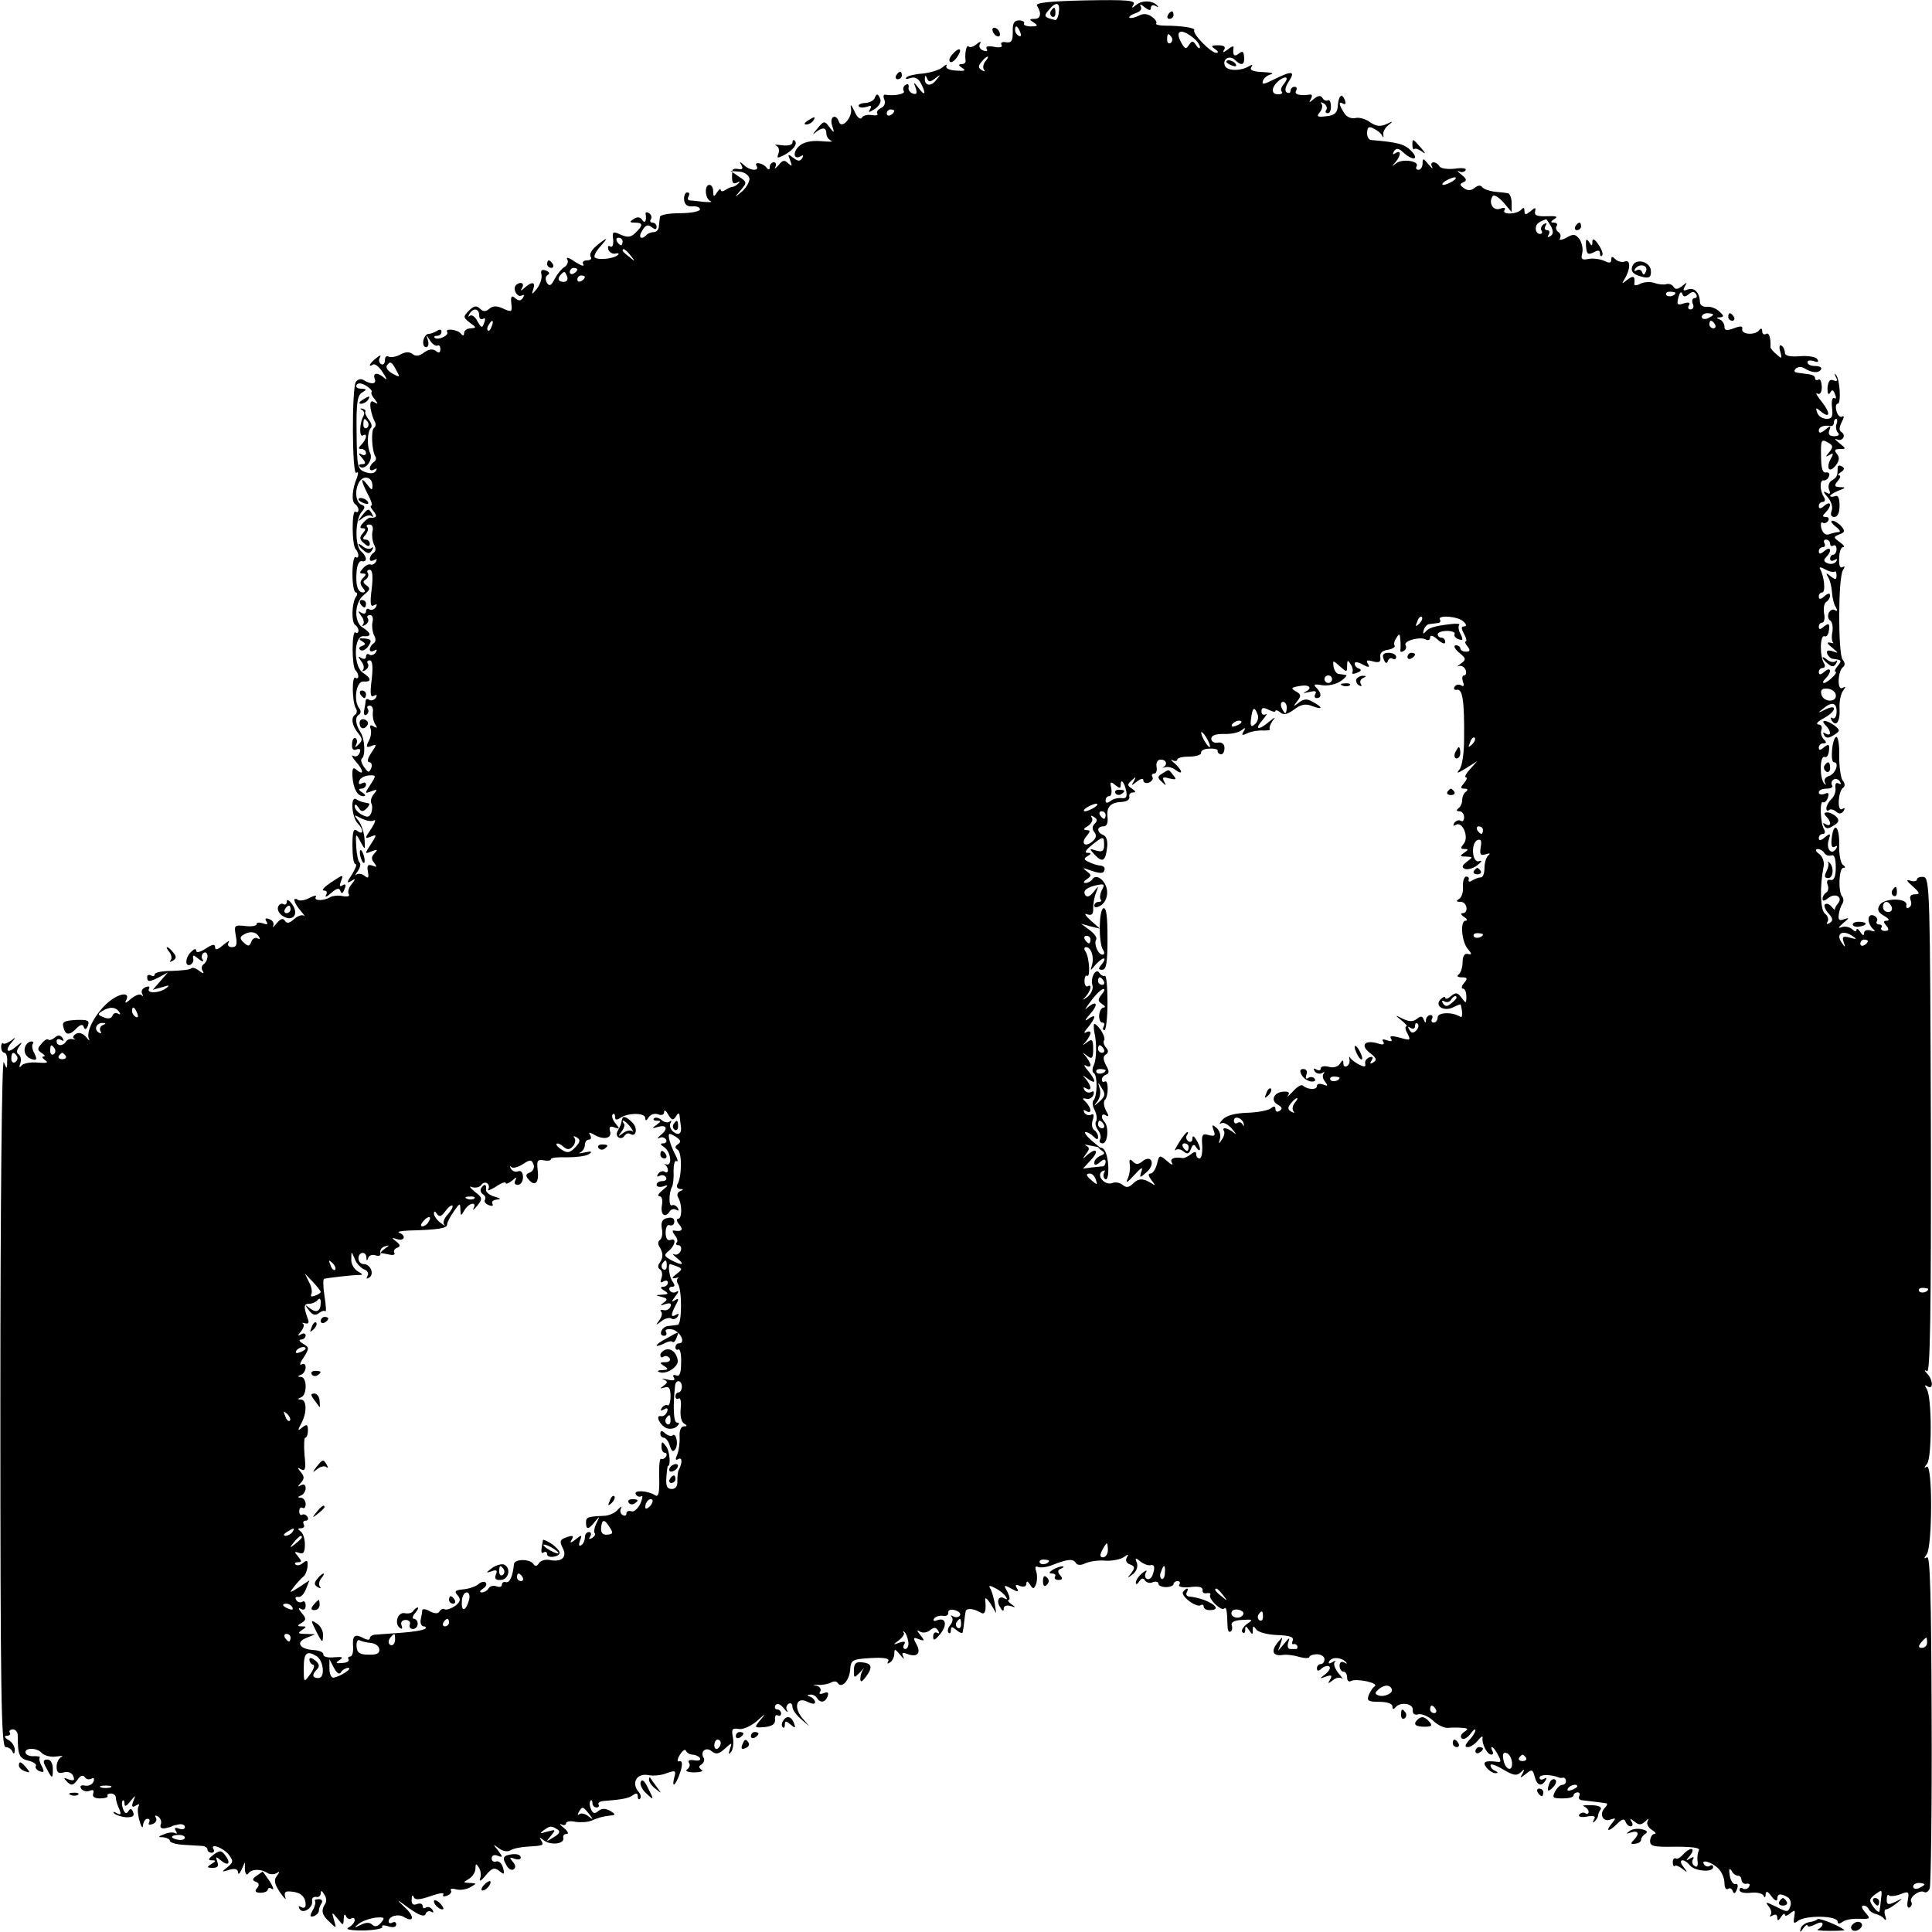 <?xml version="1.0" standalone="no"?>
<!DOCTYPE svg PUBLIC "-//W3C//DTD SVG 20010904//EN"
 "http://www.w3.org/TR/2001/REC-SVG-20010904/DTD/svg10.dtd">
<svg version="1.0" xmlns="http://www.w3.org/2000/svg"
 width="512pt" height="512pt" viewBox="0 0 512 512"
 preserveAspectRatio="xMidYMid meet">
<g transform="translate(0,512) scale(0.1,-0.1)"
fill="#000000" stroke="none">
<path d="M2748 5105 c13 -20 10 -35 -6 -35 -15 0 -15 -2 -2 -10 12 -8 10 -10
-8 -10 -13 0 -21 4 -18 8 2 4 -4 8 -13 8 -14 0 -18 -8 -17 -31 0 -24 -4 -29
-18 -27 -10 2 -15 -1 -12 -7 4 -6 -4 -8 -20 -5 -16 3 -23 1 -19 -6 3 -6 0 -7
-9 -4 -9 3 -13 11 -9 18 4 7 1 7 -9 -1 -8 -7 -18 -10 -21 -6 -6 6 -11 -20 -8
-39 0 -5 -5 -8 -11 -8 -9 0 -8 -4 2 -10 11 -7 7 -9 -17 -7 -17 1 -28 6 -25 12
3 6 -2 4 -11 -4 -9 -7 -33 -14 -52 -16 -19 -1 -39 -6 -43 -10 -4 -5 1 -5 10
-2 12 4 21 0 28 -13 15 -28 12 -37 -5 -14 -14 18 -15 18 -8 0 4 -14 2 -17 -8
-14 -8 3 -13 11 -11 17 1 7 -2 10 -8 6 -6 -3 -8 -11 -5 -16 6 -8 -25 -14 -49
-10 -5 1 -6 -5 -2 -14 3 -9 -1 -18 -9 -21 -8 -4 -13 -10 -10 -15 3 -4 -3 -6
-15 -4 -11 2 -23 -1 -26 -7 -4 -6 -13 1 -20 18 -8 16 -11 20 -9 8 6 -24 -25
-59 -32 -36 -8 22 -25 13 -18 -10 7 -21 6 -22 -7 -5 -13 18 -15 17 -33 -5 -11
-13 -13 -17 -5 -10 19 16 30 15 30 -2 0 -8 6 -16 13 -19 6 -3 -6 -3 -28 -1
-26 2 -46 -3 -57 -13 -18 -16 -15 -38 4 -27 7 4 8 2 4 -5 -6 -9 -11 -9 -24 1
-14 11 -15 10 -8 -7 6 -16 5 -17 -5 -8 -10 10 -15 9 -26 -5 -8 -9 -12 -11 -8
-4 3 6 1 12 -4 12 -6 0 -11 -6 -11 -12 0 -8 -3 -9 -8 -3 -9 13 -35 18 -27 5 9
-14 -18 -13 -34 3 -11 10 -12 9 -6 -1 5 -9 2 -12 -8 -10 -9 2 -16 0 -16 -4 -3
-30 0 -38 12 -32 7 4 9 3 4 -2 -5 -5 -12 -9 -15 -9 -4 0 -13 -4 -19 -8 -7 -5
-13 -5 -13 0 0 4 -5 1 -10 -7 -8 -13 -10 -12 -10 3 0 9 -4 17 -10 17 -14 0
-12 -37 3 -43 6 -3 -1 -3 -18 -2 -16 2 -34 4 -38 4 -5 1 -5 6 -2 11 3 6 2 10
-4 10 -5 0 -9 -9 -8 -19 1 -13 8 -19 22 -18 11 1 20 -2 20 -8 0 -5 -24 -10
-52 -10 -29 0 -54 -4 -54 -10 -1 -5 -2 -17 -3 -25 0 -8 -6 -15 -13 -15 -6 0
-15 -3 -19 -7 -15 -16 -24 -7 -12 11 9 15 15 17 25 9 9 -7 13 -7 13 1 0 6 -5
11 -11 11 -5 0 -8 4 -4 9 3 5 1 13 -5 16 -6 4 -10 3 -9 -2 3 -18 -2 -27 -9
-16 -5 8 -13 9 -22 3 -13 -8 -12 -10 3 -10 21 0 22 -7 1 -27 -12 -12 -20 -13
-39 -5 -21 10 -23 8 -20 -13 1 -14 -2 -22 -8 -18 -5 3 -7 0 -5 -8 3 -8 12 -13
19 -11 8 2 11 0 6 -4 -9 -9 -48 -14 -60 -7 -5 3 2 17 15 31 18 21 19 23 3 12
-26 -19 -35 -32 -29 -42 3 -4 -2 -8 -11 -8 -9 0 -13 -5 -9 -11 3 -6 -6 -3 -22
7 -15 11 -25 14 -21 7 4 -6 1 -15 -6 -20 -8 -4 -20 -19 -27 -32 -9 -18 -14
-21 -21 -10 -4 8 -4 16 2 20 7 4 5 8 -4 12 -11 4 -15 1 -12 -11 2 -10 -4 -26
-12 -37 -13 -16 -15 -17 -10 -2 7 20 -3 22 -22 5 -11 -10 -13 -10 -7 0 7 12
-6 17 -17 6 -9 -10 4 -34 16 -27 6 3 7 1 3 -6 -6 -9 -11 -9 -21 -1 -9 8 -12 5
-10 -14 3 -23 1 -24 -21 -14 -17 8 -27 8 -37 0 -10 -9 -17 -8 -25 0 -9 9 -16
8 -29 -5 -16 -16 -16 -18 2 -32 18 -13 18 -14 3 -15 -10 0 -18 -6 -18 -12 0
-8 -3 -9 -8 -3 -8 12 -44 16 -37 5 6 -9 -25 -23 -33 -15 -3 3 0 5 6 5 7 0 12
5 12 11 0 6 -5 7 -12 2 -7 -4 -17 -8 -23 -8 -5 0 -11 -8 -13 -17 -2 -10 1 -18
7 -18 6 0 8 8 5 18 -5 16 -5 16 6 -1 6 -9 15 -15 19 -13 4 3 8 -1 8 -9 0 -10
-4 -12 -12 -5 -8 6 -18 5 -31 -4 -13 -10 -23 -11 -31 -4 -8 6 -19 6 -33 -2
-11 -6 -25 -8 -30 -5 -6 3 -10 -1 -10 -10 0 -9 -5 -13 -10 -10 -6 4 -7 12 -3
18 4 7 0 6 -10 -2 -18 -14 -23 -26 -8 -17 5 3 17 -7 26 -22 10 -15 12 -21 4
-14 -18 16 -32 15 -26 -2 6 -14 -9 -16 -30 -3 -6 4 -15 2 -20 -5 -11 -19 -10
-248 1 -241 6 4 6 -1 2 -13 -13 -30 -15 -63 -5 -70 5 -3 9 -10 9 -15 0 -6 -4
-8 -8 -5 -10 6 -10 -90 1 -100 9 -10 9 -27 -1 -20 -4 2 -8 -18 -8 -45 0 -27 4
-49 9 -49 4 0 5 -6 0 -12 -11 -18 -12 -67 -2 -74 5 -3 9 -10 9 -15 0 -6 -4 -8
-8 -5 -10 6 -10 -90 0 -100 10 -10 10 -27 0 -20 -10 6 -9 -65 1 -81 4 -6 3
-14 -2 -17 -12 -8 -8 -30 9 -50 11 -14 11 -19 0 -29 -9 -9 -11 -9 -6 0 3 6 3
14 -2 17 -4 2 -9 -4 -9 -16 -1 -13 3 -18 12 -14 9 3 12 0 8 -9 -3 -8 -10 -12
-17 -8 -6 3 -3 -3 6 -14 21 -23 24 -40 4 -24 -10 9 -13 6 -12 -16 2 -33 13
-53 29 -53 7 0 6 4 -3 10 -10 6 -11 10 -2 10 6 0 12 5 12 11 0 5 -5 7 -11 3
-7 -4 -10 -1 -7 6 2 8 14 14 25 15 20 1 21 1 5 -24 -16 -24 -16 -25 2 -18 16
6 17 5 7 -7 -7 -8 -10 -19 -7 -25 3 -5 3 -16 0 -25 -5 -12 -10 -13 -25 -5 -10
5 -19 15 -19 22 0 7 4 6 10 -3 7 -12 12 -12 22 -2 6 6 9 13 5 13 -4 1 -10 2
-14 3 -5 1 -13 4 -19 8 -16 10 -12 -48 4 -64 16 -16 16 -33 -1 -20 -10 8 -13
0 -13 -39 0 -27 3 -49 8 -49 5 0 0 -12 -9 -27 -14 -21 -15 -25 -3 -18 13 8 13
6 2 -8 -8 -9 -11 -21 -8 -26 4 -6 -2 -8 -15 -6 -12 3 -27 1 -33 -2 -17 -11
-46 -11 -39 0 3 5 -4 4 -16 -2 -12 -7 -26 -9 -31 -6 -16 10 -12 -7 7 -29 10
-12 14 -18 9 -13 -5 4 -17 0 -27 -9 -12 -11 -19 -12 -24 -4 -5 8 -12 5 -22 -7
-8 -10 -12 -13 -9 -7 3 7 -1 15 -10 18 -10 4 -13 2 -8 -6 5 -8 2 -9 -9 -5 -10
3 -17 3 -17 -2 0 -5 -14 -7 -30 -5 -29 3 -30 2 -25 -26 4 -23 2 -30 -10 -30
-10 0 -13 5 -9 13 4 6 -2 3 -14 -7 -15 -13 -22 -15 -22 -6 0 9 -7 8 -25 -4
-14 -9 -25 -12 -25 -6 0 7 -5 6 -13 -2 -16 -15 -18 -40 -3 -35 6 3 10 10 8 17
-2 10 1 10 14 -1 10 -8 15 -9 11 -2 -4 6 -3 14 3 18 5 3 10 -1 10 -9 0 -8 -5
-18 -10 -21 -6 -4 -7 -12 -3 -18 5 -8 2 -8 -9 0 -8 7 -18 10 -21 7 -3 -4 -26
-6 -51 -7 -25 0 -46 -4 -46 -9 0 -5 -4 -6 -10 -3 -5 3 -10 1 -10 -4 0 -14 6
-14 33 0 l22 12 -20 -23 -20 -23 25 7 c19 6 21 5 10 -3 -19 -14 -53 -14 -45
-1 3 6 -1 7 -9 4 -9 -3 -13 -11 -9 -18 3 -6 2 -8 -2 -3 -5 4 -17 -1 -28 -10
-11 -10 -17 -13 -14 -6 15 25 -15 23 -46 -3 -34 -29 -61 -79 -51 -98 3 -6 -1
-3 -8 6 -9 10 -19 13 -27 8 -7 -4 -9 -10 -5 -12 5 -3 4 -3 -3 -2 -7 2 -15 -1
-18 -6 -8 -13 -25 -13 -25 1 0 5 5 7 12 3 7 -4 8 -3 4 5 -6 8 -12 9 -20 2 -7
-6 -15 -9 -18 -6 -3 3 -11 -2 -18 -11 -12 -13 -11 -17 1 -25 8 -5 10 -9 4 -9
-5 0 -3 -4 5 -10 10 -6 4 -8 -20 -6 -19 2 -39 -2 -43 -8 -6 -7 -7 -4 -3 6 3
10 1 20 -5 24 -6 4 -5 12 3 22 9 12 6 11 -10 -2 -23 -20 -31 -10 -9 14 10 12
9 12 -4 2 -9 -6 -18 -10 -21 -7 -2 3 -5 -2 -5 -10 0 -8 4 -15 9 -15 4 0 8 -10
7 -22 0 -22 -1 -22 -9 -3 -5 12 -9 -369 -9 -897 0 -773 2 -918 14 -918 7 0 16
-6 18 -12 3 -8 6 -6 6 4 1 9 -7 22 -17 27 -10 6 -12 11 -4 11 7 0 11 4 8 8 -3
5 1 9 8 9 7 0 13 -7 13 -16 0 -52 4 -61 28 -67 14 -3 23 -10 20 -14 -3 -4 2
-11 10 -14 12 -4 13 -2 6 13 -6 10 -8 20 -6 23 3 3 -4 4 -15 4 -10 -1 -20 3
-22 8 -5 15 30 15 42 1 6 -7 23 -12 38 -10 15 2 21 2 15 -1 -7 -3 -13 -15 -13
-26 0 -15 5 -19 19 -15 12 3 22 -1 25 -10 5 -11 2 -13 -11 -9 -15 6 -16 5 -5
-6 11 -11 16 -10 27 5 8 12 15 14 20 7 3 -5 11 -7 17 -4 6 4 9 1 6 -7 -3 -8
-13 -13 -23 -11 -11 2 -14 -1 -10 -8 4 -6 14 -9 22 -6 10 4 13 2 10 -7 -3 -8
3 -13 18 -13 13 0 22 3 20 6 -2 4 2 7 9 7 7 0 13 -5 13 -11 0 -6 4 -20 9 -30
6 -15 4 -17 -7 -11 -8 5 -11 4 -6 -1 4 -4 19 -9 32 -10 16 0 22 3 18 13 -4 11
-8 11 -13 3 -5 -8 -9 -6 -14 6 -3 9 -4 19 -1 22 3 3 5 -1 5 -8 0 -9 5 -7 15 6
15 18 15 18 8 0 -5 -14 -3 -17 7 -11 8 5 11 4 7 -2 -3 -5 -2 -23 3 -39 4 -16
9 -21 9 -11 1 9 6 17 12 17 5 0 7 -4 4 -10 -3 -6 1 -7 9 -4 9 3 13 11 9 17 -4
6 -1 7 6 3 7 -5 10 -14 7 -21 -3 -8 2 -12 12 -10 9 2 17 4 17 5 0 1 8 3 18 5
9 2 17 -1 17 -7 0 -6 -7 -7 -16 -4 -10 4 -13 2 -8 -6 4 -6 3 -9 -2 -6 -5 3
-18 2 -29 -3 -17 -6 -17 -8 -2 -8 9 -1 17 -5 17 -9 0 -5 17 -10 37 -11 21 -1
44 -3 51 -3 6 -1 12 -5 12 -10 0 -4 5 -8 11 -8 5 0 8 4 5 9 -11 18 27 4 41
-15 12 -16 11 -20 -4 -32 -17 -13 -16 -14 5 -7 15 4 22 2 23 -7 0 -7 4 -4 9 7
l9 20 0 -20 c1 -11 5 -16 9 -10 8 12 32 13 50 2 6 -5 18 -5 25 -1 9 6 9 4 1
-7 -9 -11 -7 -21 8 -44 11 -16 18 -22 14 -13 -4 14 0 17 17 15 24 -2 37 -14
37 -35 0 -7 -5 -10 -12 -6 -7 4 -8 3 -4 -5 9 -15 37 4 33 22 -1 7 4 11 11 10
6 -2 12 3 12 10 0 8 3 7 9 -3 6 -8 7 -19 3 -25 -12 -18 -9 -30 11 -48 19 -19
19 -18 12 5 -6 22 -6 22 9 4 16 -20 16 -20 17 0 0 10 3 13 6 6 2 -6 9 -10 14
-6 5 3 9 1 9 -5 0 -5 -7 -14 -16 -19 -10 -5 4 -8 39 -8 31 1 53 5 50 10 -3 4
4 5 16 1 13 -4 21 -2 21 5 0 6 -4 8 -10 5 -5 -3 -10 -2 -10 3 0 14 25 21 40
12 28 -17 29 2 2 26 -24 23 -22 22 12 -3 27 -19 41 -24 44 -15 2 6 9 9 14 6 7
-4 8 -2 4 5 -4 6 -12 9 -17 6 -5 -4 -9 -2 -9 4 0 6 -7 8 -15 5 -10 -4 -15 0
-14 12 0 11 3 14 5 7 4 -9 15 -8 45 2 22 8 37 10 34 5 -3 -6 1 -7 9 -4 9 3 14
10 11 14 -3 5 4 6 14 3 11 -3 28 0 38 6 17 10 17 10 -2 11 -18 1 -19 1 -2 11
9 5 17 18 17 27 0 14 2 14 9 3 5 -8 7 -21 3 -30 -3 -9 4 -5 15 9 17 20 23 22
36 12 13 -11 15 -10 10 8 -3 12 -11 19 -18 17 -6 -3 -12 1 -12 8 0 8 7 11 16
7 14 -5 14 -4 1 14 -14 17 -14 18 2 6 10 -8 23 -10 30 -6 7 5 27 9 43 10 46 3
47 3 39 17 -6 9 -5 9 7 0 18 -14 55 -10 52 6 -2 6 2 11 9 11 6 0 3 7 -8 16
-10 8 -13 13 -6 9 6 -3 12 -2 12 3 0 5 11 7 25 4 13 -2 33 -1 42 3 19 8 28 11
53 14 12 1 11 4 -3 12 -13 7 -22 7 -31 0 -10 -9 -15 -7 -20 5 -4 9 -4 19 -1
22 3 3 5 0 5 -6 0 -7 5 -12 11 -12 5 0 8 4 5 8 -2 4 3 8 12 9 50 4 68 7 80 16
8 6 12 5 12 -3 0 -8 3 -10 6 -7 4 4 2 13 -5 20 -18 23 -3 48 26 43 13 -3 36
-1 50 5 23 8 25 7 20 -11 -7 -27 1 -25 12 3 11 29 11 43 0 39 -5 -1 -4 7 3 18
7 11 14 16 16 10 2 -5 10 -10 17 -10 8 0 16 -4 20 -9 3 -6 -4 -8 -15 -6 -13 2
-18 0 -14 -7 4 -5 1 -13 -5 -17 -7 -4 2 -8 19 -8 17 0 26 4 19 7 -8 6 -8 9 0
14 6 4 9 12 6 17 -11 17 6 31 21 18 11 -9 19 -8 35 7 19 17 20 17 13 -2 -4
-13 -3 -15 4 -6 5 7 7 25 4 39 -4 21 -1 24 16 21 11 -2 33 8 49 22 22 20 24
21 9 3 -18 -22 -18 -22 10 -20 20 2 29 8 28 20 -1 9 2 14 7 11 5 -3 9 0 9 5 0
6 -5 11 -11 11 -5 0 -7 5 -4 11 5 6 12 4 22 -8 8 -10 12 -13 9 -6 -4 6 -2 14
4 18 5 3 10 0 10 -8 0 -8 10 -22 23 -33 l22 -19 -19 22 c-24 29 -15 58 14 43
12 -6 20 -7 20 -1 0 5 -6 12 -12 14 -10 4 -10 6 -1 6 6 1 15 -3 18 -9 9 -14
22 -12 28 4 4 11 1 13 -10 9 -10 -4 -14 -2 -9 5 3 6 -2 13 -11 15 -11 2 -9 3
4 2 12 -1 28 2 35 6 7 4 15 4 18 -1 10 -16 31 6 33 35 2 26 5 28 55 31 35 2
50 -1 46 -8 -4 -7 -2 -8 4 -4 7 4 12 15 12 24 0 13 2 13 16 -4 8 -10 12 -13 8
-5 -5 11 -3 13 10 8 26 -10 38 1 25 25 -10 18 -9 20 6 14 16 -6 16 -4 4 11
-10 12 -10 15 -1 9 7 -4 19 -3 27 4 10 8 15 8 21 -1 4 -7 3 -9 -3 -6 -5 3 -10
-1 -10 -10 0 -12 4 -11 19 7 19 24 15 45 -9 36 -8 -3 -11 -1 -8 4 4 6 14 9 23
8 9 -2 16 2 15 8 -1 7 6 10 17 7 11 -3 17 -9 14 -14 -3 -5 -11 -6 -17 -3 -7 4
-9 4 -5 -1 4 -4 3 -14 -4 -22 -6 -7 -8 -16 -4 -20 3 -3 6 -1 6 7 0 10 3 10 15
0 8 -7 16 -10 16 -6 1 3 3 15 4 26 1 11 3 24 4 29 1 10 20 9 39 -2 12 -8 16 2
13 33 -1 8 5 4 14 -10 l15 -25 -4 27 c-3 15 -8 33 -12 39 -5 8 -1 8 14 0 12
-6 24 -16 28 -23 4 -6 3 -8 -4 -4 -15 9 -23 -7 -11 -24 5 -10 9 -11 9 -3 0 7
7 10 18 7 14 -5 15 -4 2 5 -8 6 -11 11 -7 11 4 0 3 9 -3 21 -11 19 -10 20 10
9 18 -10 21 -9 15 1 -6 9 -3 11 8 6 10 -4 17 -1 17 6 0 8 4 7 10 -3 8 -12 10
-12 16 3 3 9 3 24 0 33 -4 11 -2 15 6 11 7 -2 24 0 38 6 38 15 54 17 61 5 4
-6 13 -7 25 -1 11 5 35 9 54 7 19 -1 41 4 49 10 11 8 13 8 7 -2 -4 -7 -1 -15
9 -18 13 -5 13 -9 3 -23 -12 -14 -11 -14 4 -3 10 8 14 20 11 30 -6 14 -4 15 9
4 9 -7 20 -11 26 -10 12 3 14 -6 6 -27 -3 -8 -10 -12 -15 -9 -5 3 -6 11 -2 17
4 7 0 6 -10 -2 -9 -7 -17 -19 -17 -25 0 -6 4 -5 9 3 6 9 11 10 15 3 4 -6 13
-9 21 -5 8 3 15 1 15 -4 0 -5 9 -9 20 -9 11 0 20 4 20 8 0 4 5 8 11 8 5 0 8
-4 4 -10 -3 -5 9 -8 29 -6 23 3 34 0 33 -8 -1 -6 4 -10 11 -8 8 1 12 -1 9 -5
-5 -10 29 -43 37 -36 6 6 8 -5 9 -44 0 -12 3 -20 8 -17 4 2 6 10 3 17 -2 8 7
13 27 14 30 2 31 1 13 -11 -10 -8 -16 -18 -11 -22 4 -4 7 -1 7 7 0 11 2 11 10
-1 9 -13 10 -13 10 0 0 12 2 12 9 2 4 -7 29 -14 55 -15 33 -1 45 -5 42 -14 -3
-7 -2 -12 2 -10 4 1 8 -1 10 -5 1 -5 0 -8 -3 -8 -3 0 -10 0 -16 0 -6 0 -8 8
-5 17 5 15 3 14 -10 -2 l-17 -20 7 20 c6 19 6 19 -9 1 -17 -22 -12 -35 13 -32
9 2 29 0 45 -5 15 -4 27 -4 27 0 0 3 9 7 20 7 11 0 20 -6 20 -13 0 -7 -4 -13
-10 -13 -5 0 -10 -5 -10 -11 0 -8 4 -9 13 0 8 6 17 8 20 4 4 -3 -1 -12 -11
-20 -16 -12 -16 -13 2 -6 15 5 17 3 11 -8 -7 -11 -6 -12 7 -2 8 7 19 9 24 5 5
-4 1 2 -9 14 -9 11 -14 24 -10 29 5 4 2 5 -6 0 -9 -5 -12 -4 -8 3 8 12 32 10
44 -3 4 -4 2 -5 -4 -1 -8 4 -13 1 -13 -8 0 -9 5 -16 10 -16 6 0 10 -7 10 -16
0 -8 5 -12 10 -9 14 8 76 -5 63 -14 -5 -3 -12 -14 -16 -24 -5 -14 -1 -17 28
-17 21 0 35 -5 35 -12 0 -8 3 -9 8 -3 12 16 47 11 46 -6 -1 -11 5 -15 15 -12
9 2 26 -5 39 -17 12 -12 30 -20 40 -19 9 1 26 1 37 0 16 -1 17 -3 5 -11 -8 -5
-11 -13 -6 -17 4 -4 14 1 22 11 8 11 14 16 14 11 0 -5 -7 -17 -17 -27 -11 -13
-12 -18 -3 -18 7 0 19 8 27 18 7 9 13 13 12 7 -3 -15 12 -45 23 -45 5 0 6 4 3
10 -3 5 -4 10 -1 10 3 0 10 -9 16 -21 9 -16 8 -20 -2 -18 -33 4 -41 0 -28 -16
7 -8 18 -15 24 -14 7 0 6 2 -1 6 -7 2 -13 9 -13 15 0 5 15 0 33 -11 27 -16 36
-18 47 -8 10 10 11 9 5 -3 -8 -13 -7 -13 9 -1 15 13 18 12 23 -7 6 -24 18 -28
29 -10 4 7 3 8 -4 4 -7 -4 -12 -2 -12 3 0 9 28 9 50 1 3 -2 8 -2 13 -1 4 0 7
-4 7 -9 0 -6 -4 -10 -10 -10 -5 0 -14 -8 -19 -18 -8 -16 -6 -18 20 -18 16 0
29 3 29 8 0 4 5 8 11 8 5 0 7 -4 4 -10 -3 -5 1 -11 9 -11 17 -2 52 -6 63 -8 4
0 2 -6 -4 -12 -16 -16 -5 -39 15 -31 15 5 15 4 3 -11 -18 -22 -7 -22 15 0 13
13 19 14 22 5 2 -6 8 -12 13 -12 6 0 7 6 3 12 -6 10 -5 10 7 1 12 -10 18 -10
29 0 9 9 11 9 6 0 -3 -6 2 -16 11 -22 10 -6 13 -11 8 -11 -6 0 -11 -8 -12 -17
-1 -16 8 -18 67 -17 47 0 67 -3 62 -10 -3 -6 -5 -19 -3 -30 1 -11 -2 -16 -8
-11 -6 3 -8 11 -5 17 5 7 2 8 -7 3 -12 -8 -12 -6 0 8 7 9 9 17 3 17 -5 0 -15
-7 -22 -15 -7 -8 -16 -13 -19 -10 -4 2 -8 -2 -8 -10 0 -8 3 -13 5 -10 3 3 12
-1 21 -8 14 -11 14 -10 2 6 -16 20 1 24 18 3 13 -15 61 -19 61 -4 0 5 -4 7 -9
3 -5 -3 -12 -1 -15 4 -10 15 20 7 38 -11 9 -9 16 -26 16 -38 0 -12 4 -19 9
-16 5 4 11 1 13 -6 3 -8 7 -6 11 5 4 10 2 16 -4 14 -6 -1 -13 9 -15 23 -3 17
-1 21 5 12 4 -8 12 -13 17 -13 5 1 9 -5 9 -11 1 -7 7 -12 14 -10 7 1 10 -2 6
-8 -3 -6 -11 -8 -16 -5 -5 4 -9 2 -9 -4 0 -6 13 -9 30 -7 16 2 31 -2 34 -8 2
-6 5 -5 5 3 1 11 5 10 16 -5 8 -11 15 -14 15 -6 0 14 9 15 28 4 7 -5 10 -16 6
-25 -5 -15 -8 -15 -37 0 -27 13 -30 14 -20 1 7 -8 9 -19 5 -23 -4 -5 -1 -5 6
-1 7 4 12 2 12 -6 0 -9 3 -9 10 2 5 8 10 11 10 6 0 -5 7 -3 15 4 12 10 13 8
10 -10 -3 -17 -1 -19 9 -11 20 16 106 15 106 -2 0 -6 5 -6 13 0 6 5 26 9 44 8
30 -1 31 0 16 17 -9 10 -11 18 -5 18 6 0 12 -4 14 -9 2 -5 10 -11 18 -13 8 -2
19 -7 23 -13 5 -6 7 -3 3 8 -3 9 -2 17 2 17 5 0 17 7 28 16 18 14 18 15 -3 4
-19 -9 -23 -8 -23 6 0 10 3 15 6 11 3 -3 17 -2 30 3 22 9 24 7 20 -15 -3 -15
-1 -23 5 -20 5 4 7 10 4 15 -7 11 22 33 34 26 5 -3 12 1 15 10 3 8 6 211 5
450 -1 325 -4 432 -12 427 -9 -5 -9 -3 -1 8 15 20 16 241 0 232 -8 -5 -7 -2 1
8 13 17 13 177 -1 198 -6 10 -6 12 2 7 16 -10 15 16 0 33 -9 9 -9 12 -1 7 8
-5 11 154 10 650 -2 617 -3 657 -19 660 -10 1 -18 -2 -18 -7 0 -4 -8 -6 -17
-3 -13 4 -11 0 6 -15 19 -17 20 -21 6 -21 -11 0 -15 -5 -12 -15 4 -8 2 -17 -4
-20 -5 -4 -8 -1 -7 6 5 20 -60 20 -71 0 -7 -12 -4 -19 12 -28 12 -7 16 -12 8
-13 -10 0 -11 -3 -2 -13 8 -10 7 -14 -4 -14 -8 0 -12 4 -9 9 3 4 0 8 -6 8 -6
0 -9 4 -6 9 3 5 -1 12 -9 15 -18 6 -17 -23 0 -37 6 -5 3 -7 -7 -3 -11 3 -18 0
-18 -7 0 -8 -4 -6 -10 3 -5 8 -10 11 -10 6 0 -6 -5 -5 -11 1 -6 6 -19 9 -28 6
-11 -4 -10 -1 4 11 16 13 17 15 2 10 -13 -5 -16 -2 -14 12 1 11 6 24 10 30 3
6 3 14 -1 18 -11 12 -9 76 3 76 6 0 6 3 -1 8 -6 4 -11 28 -10 55 1 49 -15 61
-20 14 -2 -18 1 -25 8 -21 7 4 8 2 4 -5 -12 -19 -27 -1 -20 22 6 19 5 20 -10
8 -10 -9 -16 -10 -16 -2 0 6 5 11 11 11 5 0 7 5 3 12 -10 15 -12 78 -3 72 4
-2 10 3 13 12 4 12 2 15 -9 10 -8 -3 -15 -1 -15 4 0 6 9 10 21 10 11 0 18 4
14 9 -3 5 -1 12 4 15 5 4 13 1 17 -5 4 -7 3 -9 -4 -5 -6 3 -9 -1 -8 -11 2 -10
-3 -24 -11 -31 -7 -7 -13 -18 -13 -24 0 -6 3 -8 7 -5 3 4 12 2 19 -4 8 -7 14
-6 20 2 4 8 3 9 -4 5 -14 -8 -11 46 2 56 6 4 6 12 -1 20 -5 7 -9 37 -9 65 1
29 -3 52 -8 50 -11 -4 -16 -67 -6 -67 15 0 5 -30 -12 -36 -10 -3 -15 -10 -12
-17 4 -7 3 -9 -1 -4 -13 11 -13 75 0 71 6 -3 11 5 12 17 2 17 -1 18 -13 9 -10
-9 -14 -9 -14 -1 0 6 5 11 12 11 9 0 9 3 1 11 -6 6 -9 18 -6 25 3 8 -1 14 -8
14 -8 1 -2 8 13 16 34 18 39 40 6 24 -22 -11 -22 -10 -4 4 22 18 35 13 33 -14
-1 -10 -5 -16 -11 -13 -5 3 -6 1 -2 -6 12 -19 23 -3 21 31 -1 18 3 39 9 47 8
11 8 13 -1 8 -15 -9 -13 44 1 55 6 4 6 12 -1 20 -12 16 -12 217 1 237 6 9 5
12 -1 8 -7 -4 -10 5 -9 23 0 17 5 30 10 30 6 0 2 6 -8 13 -18 13 -18 14 -1 21
14 5 15 9 5 21 -7 8 -18 15 -24 15 -6 0 -2 -7 8 -15 11 -8 15 -15 9 -15 -6 0
-18 -3 -26 -6 -9 -3 -16 3 -20 15 -3 12 -1 19 3 16 5 -3 11 -1 15 5 3 5 1 10
-6 10 -10 0 -10 3 -1 12 17 17 15 33 -3 18 -10 -9 -15 -9 -15 -1 0 6 5 11 11
11 5 0 7 6 3 12 -12 18 -12 47 -1 45 5 -1 12 4 14 11 3 7 -1 11 -8 10 -9 -2
-13 11 -13 44 -1 42 1 45 17 36 15 -8 16 -12 5 -26 -11 -13 -11 -14 0 -8 11 7
12 4 3 -11 -13 -26 -2 -38 15 -15 9 12 9 21 2 29 -8 10 -6 13 8 13 17 0 17 1
-2 16 -10 8 -14 13 -7 10 15 -8 27 10 13 19 -7 4 -6 13 1 27 6 11 7 18 1 14
-5 -3 -12 3 -15 14 -3 11 -2 20 3 20 10 0 6 67 -5 77 -4 5 -4 2 0 -6 6 -10 4
-13 -6 -9 -10 4 -14 -2 -16 -20 0 -15 2 -20 7 -13 5 10 9 8 13 -4 4 -9 3 -13
-2 -10 -5 3 -8 -8 -6 -25 3 -24 0 -30 -14 -30 -11 0 -22 7 -25 16 -5 14 -4 15
9 4 25 -21 27 -5 3 25 -13 16 -18 26 -12 22 7 -4 12 3 12 18 -1 14 -4 22 -9
19 -5 -3 -9 -1 -9 4 0 5 -7 9 -15 10 -8 1 -22 3 -30 4 -10 1 -12 5 -6 11 5 5
15 6 23 1 19 -12 37 -14 44 -3 3 5 -4 9 -15 9 -12 0 -21 4 -21 10 0 5 7 6 17
3 10 -4 14 -2 9 5 -3 6 -24 10 -46 8 -28 -2 -40 1 -40 10 0 7 -4 15 -9 18 -5
4 -7 -4 -3 -16 5 -19 4 -20 -10 -7 -9 7 -16 16 -16 19 1 26 -4 40 -12 35 -5
-3 -10 0 -10 7 0 8 -3 9 -8 3 -10 -14 -48 -12 -45 3 2 8 -4 9 -22 2 -19 -7
-25 -6 -25 4 0 8 -6 17 -12 19 -10 4 -10 6 0 6 11 1 11 4 -1 15 -8 8 -22 14
-33 13 -11 -1 -19 4 -19 13 -1 25 -15 39 -32 33 -12 -5 -14 -3 -8 8 7 12 6 12
-7 1 -12 -9 -18 -10 -23 -2 -4 6 -12 9 -19 7 -6 -2 -20 -1 -31 3 -11 4 -28 3
-38 -2 -9 -5 -17 -5 -16 -1 3 21 -2 24 -18 12 -15 -12 -16 -12 -8 1 16 26 17
53 1 47 -7 -3 -19 0 -25 6 -8 8 -11 8 -11 -1 0 -9 -5 -10 -17 -4 -10 5 -29 8
-42 6 -19 -4 -22 -1 -18 15 3 11 -1 28 -7 37 -11 14 -16 15 -35 4 -13 -7 -21
-7 -17 -2 3 6 2 13 -4 17 -6 4 -8 11 -5 16 4 5 0 9 -7 9 -10 0 -9 3 2 10 10 6
4 8 -20 7 -26 -1 -34 2 -32 12 3 12 0 12 -12 1 -13 -10 -16 -10 -16 1 0 9 -3
10 -8 4 -10 -13 -53 -15 -45 -2 4 6 0 8 -11 4 -18 -7 -32 14 -21 32 3 7 15 0
29 -15 l22 -26 0 24 c0 14 -5 25 -10 26 -6 1 -22 3 -36 4 -14 2 -28 7 -32 12
-4 6 -12 5 -20 -2 -9 -7 -18 -8 -28 -1 -12 8 -12 12 -2 16 10 4 9 9 -5 20 -10
8 -13 12 -6 9 6 -4 14 -2 17 3 3 5 -9 7 -28 4 -19 -2 -37 0 -41 6 -9 15 -28
14 -20 -1 4 -7 -1 -4 -9 6 -14 17 -16 18 -16 3 0 -9 -5 -17 -11 -17 -5 0 -8 4
-5 9 9 14 -36 21 -53 9 -13 -10 -14 -10 -3 2 15 18 16 34 0 24 -7 -5 -8 -3 -4
5 6 9 12 9 25 -3 26 -24 44 -19 20 5 -17 17 -34 22 -106 28 -6 1 -11 10 -10
20 1 15 5 17 18 10 10 -5 20 -13 22 -19 3 -6 4 -5 3 2 -2 7 4 19 13 26 14 11
13 12 -5 3 -16 -7 -27 -6 -43 5 -12 9 -30 14 -40 11 -10 -2 -23 3 -29 14 -15
23 -15 32 -2 24 6 -3 7 1 4 10 -8 20 -17 12 -19 -18 -1 -16 -9 -23 -30 -25
-24 -3 -27 -1 -17 11 6 7 8 18 4 22 -4 5 -1 5 6 1 7 -4 10 -12 7 -17 -4 -5 -2
-9 4 -9 5 0 9 9 8 19 0 11 -4 18 -8 15 -4 -2 -11 0 -14 6 -5 8 -12 7 -23 -2
-13 -11 -14 -11 -8 0 5 9 3 13 -5 11 -27 -3 -40 1 -34 11 3 6 1 10 -4 10 -6 0
-11 -5 -11 -11 0 -5 -4 -7 -10 -4 -6 4 -4 15 6 30 18 28 7 28 -43 3 -24 -12
-30 -13 -26 -2 2 7 12 15 21 17 10 3 0 5 -21 6 -26 1 -36 5 -31 13 5 7 3 8 -7
2 -22 -13 -58 -12 -63 2 -7 18 13 29 27 15 17 -17 26 -13 24 8 -1 15 -4 17
-14 9 -12 -10 -17 -4 -14 16 1 5 -6 3 -15 -5 -12 -9 -15 -9 -10 -1 5 8 0 12
-16 12 -18 0 -20 -2 -8 -10 9 -6 10 -10 3 -10 -14 0 -64 51 -58 60 4 6 -34 12
-78 12 -15 0 -26 3 -23 6 3 3 -2 11 -12 18 -12 8 -22 9 -35 2 -10 -5 -21 -7
-24 -5 -2 3 5 8 16 12 13 4 18 11 14 18 -4 7 1 6 10 -2 12 -9 17 -10 17 -2 0
7 5 9 13 5 6 -4 8 -3 4 1 -12 14 -40 15 -56 2 -12 -10 -13 -9 -7 1 7 11 -17
13 -127 11 -92 -2 -134 -6 -129 -14z m58 -17 c-1 -13 -6 -22 -10 -21 -29 7
-31 10 -17 26 19 24 31 21 27 -5z m-102 -54 c3 -8 2 -12 -4 -9 -6 3 -10 10
-10 16 0 14 7 11 14 -7z m458 -14 c10 -8 18 -19 18 -25 0 -5 -5 -3 -10 5 -8
12 -11 13 -19 1 -7 -11 -10 -11 -17 0 -23 37 -7 47 28 19z m-57 1 c3 -5 2 -12
-3 -15 -5 -3 -9 1 -9 9 0 17 3 19 12 6z m-494 -64 c-6 -8 -7 -18 -3 -22 4 -5
1 -5 -6 -1 -10 6 -10 11 -1 22 6 8 14 14 16 14 3 0 0 -6 -6 -13z m-133 -45
c15 12 16 11 3 -4 -14 -19 -32 -15 -30 5 0 8 2 8 6 -1 4 -10 8 -10 21 0z m924
-15 c-7 -8 -9 -17 -5 -20 3 -4 -1 -7 -10 -7 -20 0 -18 20 3 37 19 14 27 8 12
-10z m-1032 -71 c0 -3 -4 -8 -10 -11 -5 -3 -10 -1 -10 4 0 6 5 11 10 11 6 0
10 -2 10 -4z m-384 -179 c1 -8 -8 -24 -19 -34 -22 -18 -22 -18 -4 3 17 20 17
22 -5 36 l-22 15 24 -2 c13 -1 24 -9 26 -18z m1864 -7 c-8 -5 -19 -10 -25 -10
-5 0 -3 5 5 10 8 5 20 10 25 10 6 0 3 -5 -5 -10z m260 -119 c7 -14 7 -22 -2
-27 -7 -4 -8 -3 -4 4 4 7 2 12 -4 12 -6 0 -8 5 -4 12 4 7 3 8 -5 4 -6 -4 -9
-12 -6 -17 4 -5 1 -9 -4 -9 -6 0 -11 6 -11 14 0 12 6 17 27 25 1 1 7 -8 13
-18z m-2460 -41 c0 -5 -2 -10 -4 -10 -3 0 -8 5 -11 10 -3 6 -1 10 4 10 6 0 11
-4 11 -10z m21 -37 c13 -16 12 -17 -3 -4 -10 7 -18 15 -18 17 0 8 8 3 21 -13z
m-141 -37 c0 -3 -4 -8 -10 -11 -5 -3 -10 -1 -10 4 0 6 5 11 10 11 6 0 10 -2
10 -4z m-27 -19 c3 -8 -1 -14 -9 -14 -15 0 -18 9 -7 20 9 9 10 9 16 -6z m47
-1 c0 -3 -4 -8 -10 -11 -5 -3 -10 -1 -10 4 0 6 5 11 10 11 6 0 10 -2 10 -4z
m2890 -42 c0 -8 -19 -13 -24 -6 -3 5 1 9 9 9 8 0 15 -2 15 -3z m35 -4 c9 8 15
8 20 0 3 -5 2 -10 -4 -10 -6 0 -8 -7 -5 -15 4 -8 1 -15 -6 -15 -6 0 -8 5 -4
11 4 7 0 9 -14 5 -17 -6 -19 -3 -14 16 3 12 7 17 10 10 3 -9 7 -10 17 -2z
m-3205 -56 c0 -8 4 -12 10 -9 6 4 7 -1 3 -11 -5 -14 -7 -14 -18 5 -6 12 -15
18 -20 14 -4 -4 -5 -2 -1 5 10 17 26 15 26 -4z m3270 2 c0 -2 -7 -6 -15 -10
-8 -3 -15 -1 -15 4 0 6 7 10 15 10 8 0 15 -2 15 -4z m-3237 -31 c-3 -9 -8 -14
-10 -11 -3 3 -2 9 2 15 9 16 15 13 8 -4z m3242 5 c3 -5 1 -10 -4 -10 -6 0 -11
5 -11 10 0 6 2 10 4 10 3 0 8 -4 11 -10z m-3495 -121 c11 -19 10 -20 -10 -9
-11 6 -18 15 -15 21 9 13 13 11 25 -12z m-65 -58 c-3 -2 1 -11 8 -19 10 -13 9
-14 -1 -8 -9 6 -12 1 -10 -16 2 -12 7 -28 11 -35 4 -6 3 -14 -2 -17 -8 -6 -6
-60 4 -76 3 -5 1 -11 -5 -15 -5 -3 -10 -11 -10 -16 0 -6 5 -7 12 -3 7 4 8 3 4
-4 -4 -7 -15 -8 -28 -3 -21 7 -22 15 -23 105 -1 78 2 99 15 106 13 8 12 9 -3
10 -10 0 -15 4 -12 10 4 6 13 5 25 -2 11 -7 17 -14 15 -17z m3882 -85 c-3 -7
-1 -18 4 -23 5 -5 1 -9 -10 -9 -13 0 -17 5 -13 16 5 13 3 13 -11 1 -11 -9 -17
-10 -17 -2 0 10 13 15 33 12 4 0 7 4 7 9 0 6 3 10 6 10 3 0 4 -6 1 -14z
m-3880 -163 c0 -13 -2 -13 -14 3 -18 24 -17 10 2 -26 9 -17 13 -30 9 -30 -4 0
-1 -7 6 -15 11 -13 8 -18 -10 -17 -3 0 -11 -6 -18 -14 -9 -10 -9 -14 -1 -14 9
0 9 -3 0 -14 -9 -10 -8 -16 4 -26 10 -9 15 -9 15 -1 0 6 -5 11 -11 11 -8 0 -9
4 0 13 6 8 8 17 4 20 -3 4 -1 7 6 7 8 0 11 -8 8 -19 -2 -10 0 -25 4 -34 6 -10
5 -18 -1 -22 -5 -3 -10 -11 -10 -16 0 -6 5 -7 12 -3 7 4 8 3 4 -5 -4 -6 -10
-9 -14 -7 -4 2 -13 -2 -20 -10 -10 -11 -10 -14 0 -14 9 0 9 -3 0 -12 -8 -8 -9
-15 -1 -25 7 -8 8 -13 1 -13 -14 0 -20 19 -17 55 1 17 7 29 13 28 16 -4 15 12
-1 26 -17 14 -16 83 1 104 10 11 10 16 1 19 -16 5 -20 37 -8 59 11 21 36 16
36 -8z m3863 -154 c0 -5 4 -8 8 -5 5 3 9 -1 9 -9 0 -8 -4 -15 -9 -15 -4 0 -8
-5 -8 -11 0 -5 5 -7 12 -3 7 4 8 3 4 -4 -4 -6 -14 -8 -22 -5 -11 4 -12 9 -5
16 17 17 13 31 -4 17 -10 -9 -15 -9 -15 -1 0 6 5 11 11 11 5 0 7 5 4 10 -3 6
-1 10 4 10 6 0 11 -5 11 -11z m12 -74 c3 3 5 -2 5 -10 0 -12 -3 -12 -16 -2
-12 10 -13 9 -6 -3 5 -8 9 -26 10 -40 1 -14 5 -32 10 -39 5 -9 4 -12 -2 -8 -6
4 -13 0 -17 -8 -3 -8 -1 -17 5 -20 5 -4 7 -17 5 -30 -3 -13 -1 -26 2 -28 4 -2
0 -2 -8 0 -10 2 -8 -3 5 -13 18 -15 18 -16 2 -10 -13 4 -17 2 -15 -6 3 -7 10
-14 16 -14 23 -3 24 -4 12 -19 -7 -8 -9 -15 -6 -15 4 0 1 -7 -8 -15 -8 -8 -18
-15 -22 -15 -5 0 -3 5 4 12 17 17 15 33 -3 18 -10 -9 -15 -9 -15 -1 0 6 5 11
11 11 5 0 7 5 3 12 -12 19 -11 76 1 72 6 -3 11 5 12 17 2 17 -1 18 -13 9 -10
-9 -14 -9 -14 -1 0 6 4 11 9 11 5 0 8 11 5 24 -2 14 0 28 6 31 5 3 10 11 10
17 0 7 -6 6 -15 -2 -10 -9 -15 -9 -15 -1 0 6 4 11 9 11 10 0 5 45 -6 63 -3 5
4 4 14 -2 11 -6 22 -8 25 -6z m-3877 -46 c-5 -38 -3 -49 6 -43 8 4 9 3 5 -5
-4 -6 -12 -9 -17 -6 -5 4 -9 1 -9 -5 0 -6 -5 -8 -12 -4 -10 6 -10 5 -1 -8 7
-8 9 -19 5 -23 -4 -5 -1 -5 6 -1 7 4 10 12 7 17 -4 5 -1 9 6 9 6 0 9 -8 6 -19
-2 -10 0 -25 4 -34 6 -10 5 -18 -1 -22 -5 -3 -10 -11 -10 -16 0 -6 5 -7 12 -3
7 4 8 3 4 -5 -4 -6 -12 -9 -17 -6 -5 4 -9 1 -9 -5 0 -6 -5 -8 -12 -4 -10 6
-10 5 -1 -8 7 -8 9 -19 5 -23 -4 -5 -1 -5 6 -1 7 4 10 12 7 17 -4 5 -1 9 5 9
7 0 9 -17 5 -51 -5 -38 -3 -49 6 -43 8 4 9 3 5 -5 -4 -6 -12 -9 -17 -6 -5 4
-9 3 -10 -2 0 -4 -2 -16 -4 -26 -2 -9 1 -15 6 -11 5 3 7 10 4 15 -4 5 -1 9 5
9 6 0 10 -8 8 -17 -1 -10 1 -24 6 -32 7 -10 6 -12 -4 -6 -8 5 -11 3 -8 -6 3
-8 1 -23 -5 -33 -8 -16 -6 -18 7 -13 15 6 15 4 0 -18 -10 -15 -12 -25 -5 -25
5 0 8 -7 5 -15 -6 -14 -8 -13 -19 2 -7 10 -10 20 -6 23 10 7 8 53 -4 70 -13
21 -15 39 -4 46 6 4 6 10 1 17 -16 20 -8 72 11 71 22 -2 22 8 -1 23 -26 16
-25 99 1 97 22 -2 22 8 -2 23 -24 15 -22 67 4 87 16 13 17 17 6 25 -9 6 -10
11 -2 15 6 4 9 12 6 17 -4 5 -1 9 5 9 7 0 9 -17 5 -51z m2776 -92 c-10 -9 -11
-8 -5 6 3 10 9 15 12 12 3 -3 0 -11 -7 -18z m117 6 c9 -8 9 -13 2 -13 -8 0 -8
-6 0 -20 6 -11 8 -20 4 -20 -3 0 -1 -6 5 -13 8 -10 7 -14 -4 -14 -8 0 -15 4
-15 9 0 4 -6 8 -12 8 -7 -1 -3 -9 8 -19 20 -16 20 -19 5 -30 -9 -6 -11 -9 -5
-6 7 2 14 -2 18 -10 3 -8 1 -15 -4 -15 -5 0 -6 -7 -3 -17 4 -10 2 -14 -5 -9
-6 3 -14 2 -17 -4 -4 -6 -1 -9 6 -8 15 3 20 -29 19 -131 0 -36 -5 -71 -12 -80
-10 -12 -6 -11 17 3 l30 19 -19 -21 c-11 -12 -16 -22 -11 -22 4 0 2 -7 -5 -15
-10 -12 -10 -15 1 -15 9 0 10 -3 4 -8 -6 -4 -10 -14 -10 -22 0 -8 -4 -18 -10
-22 -6 -5 -6 -8 3 -8 6 0 12 -7 12 -16 0 -8 -4 -13 -9 -9 -5 3 -13 0 -17 -6
-4 -8 -3 -9 4 -5 17 11 36 -32 21 -50 -9 -11 -9 -14 2 -14 11 0 11 -2 -1 -10
-12 -8 -12 -10 5 -10 19 -1 19 -1 2 -14 -13 -10 -14 -15 -4 -19 7 -2 22 2 32
10 12 9 14 14 5 11 -19 -7 -23 49 -4 56 9 3 11 -3 8 -19 -3 -20 -1 -23 13 -19
11 4 14 2 7 -3 -5 -4 -10 -19 -10 -33 0 -14 -4 -25 -9 -25 -6 0 -16 -4 -23 -8
-7 -5 -11 -4 -10 1 2 6 -1 9 -7 9 -5 -1 -9 -13 -8 -27 1 -13 -3 -28 -10 -32
-9 -6 -8 -8 4 -8 17 0 22 -30 5 -30 -6 0 -4 -5 4 -10 8 -5 10 -10 4 -10 -15 0
-11 -55 6 -75 11 -13 11 -16 0 -13 -9 2 -14 -6 -14 -22 0 -14 -5 -28 -10 -32
-7 -5 -3 -8 8 -8 15 0 16 -3 6 -15 -7 -8 -8 -15 -3 -15 5 0 9 -9 9 -21 0 -19
-1 -19 -13 -3 -10 14 -15 15 -28 4 -8 -7 -15 -9 -15 -4 0 4 -6 2 -12 -4 -18
-18 9 -34 34 -21 10 5 18 8 19 7 6 -24 5 -37 -2 -32 -21 13 -59 11 -59 -2 0
-8 -5 -14 -11 -14 -5 0 -7 5 -4 10 3 6 1 10 -4 10 -6 0 -11 -6 -12 -12 0 -10
-2 -10 -6 0 -4 10 -8 10 -18 2 -10 -8 -20 -8 -37 0 -22 11 -22 10 -4 -4 11 -9
17 -16 13 -16 -4 0 -3 -9 3 -19 9 -18 8 -19 -20 -11 -22 6 -28 5 -24 -2 5 -8
1 -9 -10 -5 -11 4 -15 3 -10 -4 4 -7 -1 -9 -15 -4 -34 10 -47 -5 -21 -25 17
-13 20 -19 10 -25 -9 -6 -11 -4 -5 5 5 8 3 11 -6 8 -8 -3 -13 -11 -11 -17 2
-9 -3 -9 -17 -2 -11 6 -21 14 -23 18 -3 5 -3 3 -2 -4 2 -7 -1 -15 -6 -18 -6
-4 -10 0 -10 7 0 10 -2 10 -9 -1 -5 -8 -18 -12 -30 -8 -12 3 -21 1 -21 -5 0
-5 -5 -6 -12 -2 -7 4 -8 3 -4 -5 4 -6 13 -8 19 -5 7 4 9 4 5 -1 -4 -4 -3 -14
4 -22 8 -11 7 -12 -6 -7 -9 3 -16 2 -16 -4 0 -11 -25 -10 -37 1 -4 4 -16 -3
-27 -16 -12 -12 -17 -17 -13 -11 6 9 2 12 -12 11 -26 -2 -35 -24 -14 -35 11
-6 12 -11 4 -16 -6 -4 -11 -2 -11 5 0 8 -4 8 -12 2 -7 -6 -35 -11 -63 -12 -31
-1 -55 -7 -65 -18 -8 -9 -10 -13 -4 -10 6 4 20 -3 30 -16 10 -12 12 -16 4 -9
-16 13 -34 17 -26 4 2 -4 0 -14 -6 -22 -8 -13 -9 -12 -5 2 3 9 -1 22 -9 29
-12 10 -13 9 -8 -6 6 -15 3 -17 -13 -13 -17 5 -19 1 -17 -28 1 -19 -2 -34 -7
-34 -5 0 -9 5 -9 11 0 8 -4 8 -14 0 -8 -6 -18 -11 -22 -10 -23 4 -35 -2 -28
-13 4 -7 -2 -5 -13 5 -20 17 -21 17 -27 -8 -4 -14 -11 -25 -17 -25 -7 0 -6 -6
2 -17 12 -15 12 -16 -1 -8 -21 13 -33 13 -49 -3 -9 -9 -17 -10 -26 -2 -7 6
-19 8 -27 5 -20 -8 -44 20 -27 31 7 4 9 3 5 -4 -3 -6 -2 -13 3 -17 6 -3 9 11
8 36 -2 27 -8 44 -17 47 -12 3 -12 2 -2 -6 11 -7 11 -10 -2 -15 -9 -4 -16 -12
-16 -18 0 -8 4 -8 15 1 10 9 15 9 15 1 0 -6 -3 -11 -7 -12 -5 0 -18 -2 -31 -3
l-22 -3 22 24 c22 24 13 33 -12 11 -12 -11 -12 -10 -2 4 10 13 10 17 0 22 -7
3 -2 3 12 0 l25 -5 -24 20 c-13 12 -19 21 -14 21 5 0 14 -5 21 -12 9 -9 12 -9
12 -1 0 7 -5 15 -10 18 -6 4 -8 16 -4 27 4 13 2 18 -4 14 -6 -3 -14 -1 -18 5
-4 8 -3 9 4 5 16 -10 15 7 0 23 -11 10 -10 12 1 9 7 -2 16 3 19 11 2 8 0 11
-6 7 -6 -3 -14 -1 -18 5 -4 8 -3 9 4 5 16 -10 15 6 0 24 -11 12 -10 12 5 1 9
-7 17 -10 17 -6 0 5 -8 17 -17 28 -10 11 -12 17 -5 13 6 -4 12 -3 12 1 0 5 -6
15 -12 23 -11 12 -10 12 3 2 13 -10 16 -7 16 18 0 25 -3 28 -16 18 -13 -10
-14 -10 -3 2 6 8 12 18 12 23 0 4 -6 5 -12 1 -7 -4 -5 2 5 13 9 11 17 23 17
28 0 4 -8 1 -17 -6 -10 -7 -7 -1 6 14 24 27 17 38 -9 15 -7 -7 -3 1 11 19 13
18 28 32 33 32 5 1 3 -6 -5 -15 -10 -13 -10 -17 2 -25 8 -5 9 -9 4 -9 -6 0
-11 -9 -12 -20 -1 -11 3 -20 8 -20 6 0 7 -4 4 -10 -3 -5 -3 -10 2 -10 4 0 8
33 8 74 0 41 -3 72 -7 70 -3 -2 -10 1 -14 7 -9 16 -25 -11 -19 -32 3 -9 -3
-22 -12 -30 -15 -11 -16 -11 -5 1 13 15 17 34 4 26 -4 -2 -8 4 -8 14 0 10 3
17 7 14 9 -5 6 48 -4 64 -5 6 -4 12 1 12 14 0 22 -27 16 -47 -5 -17 -5 -17 9
0 8 9 18 17 22 17 4 0 2 -7 -5 -15 -10 -12 -10 -15 1 -15 11 0 14 19 14 84 0
57 -3 82 -11 79 -12 -5 -13 -91 -1 -110 5 -7 4 -13 -1 -13 -12 0 -24 29 -17
40 3 5 -5 16 -17 25 l-23 17 25 -7 25 -6 -25 22 c-14 13 -18 20 -9 16 12 -4
17 0 16 16 0 12 3 31 8 42 7 19 7 19 -7 1 -10 -12 -17 -15 -22 -8 -7 12 4 21
34 27 17 3 18 1 10 -14 -5 -10 -6 -21 -3 -25 3 -3 1 -6 -5 -6 -7 0 -12 -5 -12
-10 0 -6 7 -6 18 1 10 6 17 22 16 36 -1 27 -28 50 -39 33 -3 -5 -12 -10 -18
-10 -7 0 -6 4 3 10 13 9 13 11 0 21 -12 9 -11 10 5 4 31 -11 40 -11 42 0 2 6
-3 10 -10 11 -6 0 -20 4 -30 9 -15 6 -16 10 -5 16 11 7 11 9 -1 9 -8 0 -3 8
12 20 31 25 33 25 33 0 0 -15 -5 -19 -21 -14 -19 6 -19 5 -3 -12 20 -21 28
-16 32 21 2 16 -2 29 -10 32 -18 7 -18 23 0 23 9 0 13 9 11 25 -3 28 9 39 40
40 11 1 19 6 18 13 -2 7 3 12 10 12 8 0 7 3 -3 10 -13 8 -13 11 -1 22 12 11
12 10 6 -2 -8 -13 -7 -13 8 -1 11 8 17 9 17 3 0 -6 7 -9 15 -6 8 4 12 10 9 15
-3 5 -1 9 5 9 5 0 8 8 6 18 -2 11 3 19 11 19 15 0 19 -13 7 -20 -5 -2 -2 -2 6
0 7 2 20 -2 27 -8 8 -6 14 -8 14 -4 0 4 -8 14 -17 22 -10 8 -12 12 -5 8 6 -3
12 -2 12 2 0 5 15 8 33 8 17 0 31 5 30 10 -1 6 9 11 22 11 14 1 23 -2 22 -6
-1 -4 3 -8 8 -9 6 -1 10 7 10 17 0 10 -7 16 -18 14 -9 -2 -17 3 -17 10 0 9 11
13 33 13 17 -1 38 3 46 9 12 9 13 8 7 -2 -7 -11 -4 -12 10 -5 11 5 29 8 42 7
12 0 20 1 17 4 -2 3 1 12 7 21 10 12 8 12 -8 -1 -29 -25 -41 -22 -18 4 10 12
14 19 8 15 -6 -3 -11 0 -11 8 0 10 5 11 19 4 10 -5 18 -7 18 -3 0 3 6 2 13 -4
9 -8 19 -5 37 8 17 13 30 16 47 9 29 -11 30 -4 2 11 -15 9 -24 8 -37 -2 -15
-12 -16 -11 -4 4 11 14 10 18 -4 26 -14 8 -13 10 10 14 27 5 36 -6 14 -16 -7
-3 -2 -3 11 0 16 4 21 3 17 -5 -4 -6 -2 -11 3 -11 14 0 14 13 -1 28 -8 8 -5
10 16 6 15 -2 36 2 49 11 12 8 18 16 14 16 -4 1 -12 2 -19 3 -6 0 -12 9 -14
19 -2 18 -2 18 17 1 18 -16 19 -16 19 2 0 15 2 16 9 4 6 -8 7 -18 5 -22 -3 -4
3 -5 12 -1 11 4 13 8 6 11 -7 2 -12 8 -12 13 0 6 9 5 21 -2 17 -9 20 -8 14 2
-6 9 -2 11 14 6 16 -4 21 -1 19 11 -2 11 5 18 20 20 12 2 20 7 18 11 -3 4 -1
13 5 21 7 12 9 11 10 -5 1 -11 1 -24 0 -28 -1 -5 3 -6 9 -2 6 3 8 10 5 15 -7
12 40 24 54 15 6 -3 11 -1 11 6 0 7 8 5 20 -6 11 -10 20 -13 20 -7 0 7 -4 12
-10 12 -5 0 -10 4 -10 9 0 5 11 9 25 9 13 0 22 -4 20 -8 -3 -4 2 -11 10 -14
12 -4 13 -2 6 13 -6 10 -7 21 -4 25 3 3 -7 4 -23 2 -44 -5 -58 -10 -67 -21 -5
-6 -7 -4 -4 5 2 8 9 16 15 16 7 1 17 2 23 3 5 0 8 5 5 9 -8 13 48 9 62 -5z
m-348 -153 c0 -5 -4 -10 -10 -10 -5 0 -10 5 -10 10 0 6 5 10 10 10 6 0 10 -4
10 -10z m1335 -41 c4 -21 -32 -21 -38 0 -3 13 1 17 16 16 11 -1 21 -8 22 -16z
m-1455 -34 c0 -8 -2 -15 -4 -15 -2 0 -6 7 -10 15 -3 8 -1 15 4 15 6 0 10 -7
10 -15z m-77 -19 c3 -8 0 -19 -7 -25 -10 -9 -13 -6 -11 11 4 34 9 38 18 14z
m-43 -20 c0 -2 -7 -7 -16 -10 -8 -3 -12 -2 -9 4 6 10 25 14 25 6z m-90 -46 c6
-11 8 -20 6 -20 -3 0 -10 9 -16 20 -6 11 -8 20 -6 20 3 0 10 -9 16 -20z m701
-13 c-10 -9 -11 -8 -5 6 3 10 9 15 12 12 3 -3 0 -11 -7 -18z m-931 -107 c0 19
10 7 15 -18 2 -14 -1 -19 -13 -17 -9 1 -23 -2 -29 -8 -9 -6 -13 -6 -13 2 0 6
4 11 9 11 6 0 8 9 6 21 -4 17 -2 19 10 9 12 -10 15 -10 15 0z m-70 -60 c-8 -5
-19 -10 -25 -10 -5 0 -3 5 5 10 8 5 20 10 25 10 6 0 3 -5 -5 -10z m30 -20 c0
-5 -2 -10 -4 -10 -3 0 -8 5 -11 10 -3 6 -1 10 4 10 6 0 11 -4 11 -10z m-1939
-14 c6 3 3 -6 -7 -22 -18 -26 -18 -28 -1 -21 16 6 16 5 0 -20 -17 -26 -17 -27
2 -19 16 6 17 5 8 -5 -9 -9 -10 -16 -1 -26 8 -11 7 -12 -5 -7 -12 4 -15 1 -12
-16 3 -17 1 -19 -9 -11 -7 6 -17 7 -22 3 -4 -4 -3 0 4 9 6 9 9 19 5 23 -4 3
-8 23 -9 43 -2 35 -1 36 11 13 13 -24 13 -24 11 7 -1 16 -8 38 -16 48 -14 17
-13 17 8 6 12 -6 27 -9 33 -5z m1910 -9 c-7 -7 -7 -15 -1 -22 7 -9 5 -16 -5
-25 -20 -17 -32 -5 -15 15 10 12 10 15 -1 15 -9 1 -8 4 4 11 9 6 14 15 11 21
-5 7 -2 8 5 3 9 -5 10 -10 2 -18z m1029 -17 c0 -5 -2 -10 -4 -10 -3 0 -8 5
-11 10 -3 6 -1 10 4 10 6 0 11 -4 11 -10z m905 -61 c4 -6 12 -8 19 -6 7 3 11
-8 11 -32 0 -25 -5 -35 -14 -33 -8 2 -11 -3 -8 -12 4 -9 2 -18 -3 -21 -6 -4
-10 -11 -10 -17 0 -7 5 -6 15 2 18 15 40 3 26 -14 -6 -7 -10 -15 -8 -17 1 -2
-3 1 -9 8 -6 7 -14 10 -18 6 -3 -3 1 -14 10 -24 12 -13 12 -19 3 -25 -7 -4
-10 -3 -6 3 4 6 1 16 -7 22 -12 10 -14 71 -3 126 2 11 -3 25 -12 32 -10 7 -11
12 -4 13 6 0 15 -5 18 -11z m178 -142 c3 -8 -1 -14 -9 -14 -8 0 -14 6 -14 14
0 7 4 13 9 13 5 0 11 -6 14 -13z m-4327 -79 c4 -6 3 -8 -3 -5 -6 4 -14 0 -17
-9 -5 -12 -8 -13 -20 -2 -10 9 -11 15 -2 20 16 11 34 10 42 -4z m3244 6 c0 -8
-19 -13 -24 -6 -3 5 1 9 9 9 8 0 15 -2 15 -3z m980 -5 c12 -8 10 -9 -7 -4 -19
5 -22 3 -17 -12 5 -14 4 -15 -4 -3 -19 25 0 38 28 19z m-2020 -9 c0 -5 -2 -10
-4 -10 -3 0 -8 5 -11 10 -3 6 -1 10 4 10 6 0 11 -4 11 -10z m2060 -4 c0 -3 -4
-8 -10 -11 -5 -3 -10 -1 -10 4 0 6 5 11 10 11 6 0 10 -2 10 -4z m-2025 -106
c3 -5 1 -10 -4 -10 -6 0 -11 5 -11 10 0 6 2 10 4 10 3 0 8 -4 11 -10z m935
-44 c0 -2 -6 -9 -14 -15 -11 -9 -16 -9 -22 0 -4 7 -3 9 4 5 6 -3 13 -2 17 4 6
10 15 14 15 6z m-3544 -38 c4 -6 3 -8 -4 -4 -5 3 -12 1 -14 -6 -3 -7 -12 -9
-23 -4 -16 6 -17 9 -5 16 20 13 37 12 46 -2z m48 -4 c3 -8 2 -12 -4 -9 -6 3
-10 10 -10 16 0 14 7 11 14 -7z m-92 -31 c-6 -2 -9 -10 -6 -15 4 -7 2 -8 -5
-4 -13 9 -5 26 12 25 9 0 8 -2 -1 -6z m3481 -14 c-8 -8 -13 -7 -18 2 -5 8 -4
10 3 5 7 -4 12 -2 12 5 0 7 3 9 7 6 4 -4 2 -12 -4 -18z m-3608 -48 c3 -5 2
-12 -3 -15 -5 -3 -9 1 -9 9 0 17 3 19 12 6z m-100 -20 c3 -5 1 -12 -5 -16 -5
-3 -10 1 -10 9 0 18 6 21 15 7z m129 1 c3 -5 -1 -9 -9 -9 -8 0 -12 4 -9 9 3 4
7 8 9 8 2 0 6 -4 9 -8z m3376 -58 c0 -8 -19 -13 -24 -6 -3 5 1 9 9 9 8 0 15
-2 15 -3z m-119 -67 c-6 -8 -7 -18 -3 -22 4 -5 1 -5 -6 -1 -10 6 -10 11 -1 22
6 8 14 14 16 14 3 0 0 -6 -6 -13z m-1640 -36 c6 10 9 11 10 2 1 -7 2 -19 3
-25 4 -22 -5 -29 -20 -17 -7 6 -11 16 -7 23 3 6 3 8 -2 4 -4 -4 -14 -3 -22 4
-7 6 -16 8 -20 4 -3 -3 0 -6 8 -6 12 0 11 -2 -1 -11 -13 -9 -13 -10 2 -6 24 8
30 -4 10 -20 -9 -8 -12 -12 -5 -9 6 4 14 2 18 -4 3 -5 0 -10 -7 -10 -9 0 -9
-3 2 -10 17 -11 23 -50 6 -46 -6 2 -8 1 -3 -1 4 -3 7 -9 7 -14 0 -6 -4 -8 -9
-4 -5 3 -13 0 -17 -6 -4 -7 -3 -9 4 -5 6 3 13 2 17 -4 3 -5 -1 -10 -9 -10 -9
0 -16 -4 -16 -10 0 -5 8 -7 18 -4 14 5 14 3 -2 -10 -11 -9 -15 -16 -9 -16 7 0
10 -10 7 -25 -4 -25 9 -34 21 -15 4 6 11 7 17 4 7 -4 8 -2 4 5 -4 6 -11 9 -15
7 -9 -6 -9 33 0 49 3 6 5 24 4 42 0 17 3 29 8 26 5 -3 3 5 -4 18 -7 13 -14 32
-16 42 -2 15 0 15 17 5 14 -9 16 -14 7 -20 -9 -6 -9 -10 -1 -15 12 -8 11 -73
-1 -92 -3 -6 0 -11 7 -12 10 0 10 -2 0 -6 -6 -2 -9 -10 -5 -16 11 -18 11 -57
0 -57 -5 0 -4 -7 3 -15 12 -14 7 -20 -14 -16 -5 1 -4 -4 2 -12 7 -8 9 -17 5
-20 -3 -4 -1 -7 5 -7 6 0 9 -7 6 -15 -4 -8 -11 -12 -18 -9 -6 3 -2 -2 8 -10
23 -19 14 -21 -16 -5 -18 10 -19 13 -7 23 18 14 23 37 6 30 -8 -3 -13 4 -13
20 0 14 5 22 11 19 7 -2 12 2 12 10 0 9 -7 12 -19 9 -13 -3 -17 -11 -14 -28 3
-13 0 -26 -5 -30 -5 -3 -6 -11 -2 -17 11 -17 11 -30 1 -44 -5 -6 -5 -14 1 -17
6 -4 7 -14 4 -23 -4 -11 -3 -14 5 -9 7 4 12 2 12 -3 0 -6 -6 -11 -12 -11 -9 0
-8 -4 2 -10 13 -8 12 -10 -5 -11 -19 -1 -19 -2 -1 -6 15 -4 16 -7 5 -15 -11
-8 -10 -9 4 -4 12 4 17 2 14 -6 -2 -7 -11 -12 -18 -10 -8 2 -11 0 -7 -4 4 -4
2 -14 -5 -23 -10 -14 -10 -14 5 -3 9 8 22 11 27 8 5 -4 13 -1 17 5 4 8 3 9 -4
5 -15 -9 -15 -1 -1 26 9 16 8 19 -3 12 -9 -6 -9 -3 2 11 8 10 10 16 3 12 -6
-4 -14 -3 -18 3 -3 5 -1 10 6 10 8 0 8 4 2 13 -9 10 -14 47 -7 47 1 0 10 -3
18 -6 15 -6 15 -8 -1 -20 -13 -10 -14 -13 -3 -11 8 2 12 2 7 0 -4 -3 -4 -10 0
-16 11 -18 10 -107 -1 -108 -6 -1 -17 -2 -25 -3 -17 -1 -28 -26 -11 -26 6 0 8
5 5 10 -4 6 3 9 16 7 21 -4 38 -37 18 -37 -5 0 -9 -5 -9 -11 0 -5 4 -8 8 -5 4
2 8 -13 7 -35 0 -28 -4 -38 -13 -34 -8 3 -10 0 -6 -6 4 -7 -1 -9 -17 -5 -13 3
-18 3 -10 0 11 -5 11 -8 0 -16 -11 -8 -11 -9 2 -5 12 4 16 -2 16 -24 0 -15 -4
-26 -8 -23 -4 2 -11 -1 -15 -7 -5 -8 -3 -9 6 -4 8 5 11 3 8 -6 -3 -8 -10 -13
-16 -12 -17 4 -3 -25 15 -32 9 -3 21 -1 27 5 7 7 7 10 0 10 -9 0 -11 41 -5 98
2 17 18 15 18 -3 0 -8 -4 -15 -9 -15 -4 0 -8 -5 -8 -11 0 -5 4 -8 9 -5 4 3 7
-9 5 -26 -2 -18 1 -35 8 -40 10 -6 10 -8 0 -8 -7 0 -12 -11 -11 -27 1 -16 -2
-37 -6 -47 -6 -13 -5 -17 2 -13 11 7 12 -9 2 -28 -3 -5 -4 -19 -4 -30 1 -13
-4 -21 -15 -21 -12 0 -16 8 -14 31 1 16 3 30 4 30 8 0 5 38 -4 51 -11 15 -13
15 -13 0 0 -9 4 -16 9 -16 5 0 6 -5 3 -10 -4 -6 -10 -8 -13 -6 -4 2 -6 -20 -5
-50 1 -39 -2 -52 -10 -47 -20 13 -59 15 -52 3 3 -6 10 -8 15 -5 4 3 3 -6 -3
-20 -7 -14 -18 -23 -24 -20 -7 2 -13 0 -13 -6 0 -6 -5 -7 -10 -4 -6 4 -8 12
-4 18 3 7 0 5 -8 -3 -7 -9 -23 -16 -35 -17 -45 -2 -50 -3 -50 -18 0 -20 7 -19
24 3 13 15 13 15 4 -4 -6 -12 -8 -24 -5 -27 3 -3 0 -8 -7 -13 -8 -4 -10 -3 -5
4 4 7 2 12 -3 12 -6 0 -11 -6 -11 -14 0 -8 -4 -18 -10 -21 -6 -4 -7 1 -3 12 6
16 5 17 -12 3 -11 -9 -16 -10 -11 -2 8 13 5 15 -18 6 -12 -5 -13 -10 -5 -26
13 -24 -2 -39 -35 -32 -11 2 -24 -2 -28 -9 -5 -8 -10 -9 -15 -1 -10 13 -49 13
-51 -1 -3 -32 -11 -50 -21 -48 -6 2 -11 -1 -11 -7 0 -5 -6 -7 -14 -4 -8 3 -17
1 -21 -5 -3 -6 -12 -11 -18 -11 -7 0 -6 4 3 10 8 5 11 12 7 16 -3 4 -13 2 -20
-5 -8 -6 -26 -12 -40 -13 -21 -2 -24 -5 -14 -16 9 -11 7 -17 -7 -28 -11 -7
-22 -11 -27 -9 -4 3 -10 1 -14 -5 -4 -7 -12 -7 -26 0 -10 6 -19 7 -20 3 0 -4
-2 -16 -4 -25 -2 -10 2 -18 8 -18 5 0 7 -3 4 -6 -4 -4 -33 -9 -64 -11 -32 -2
-64 -5 -70 -5 -7 -1 -13 -5 -13 -10 0 -5 -9 -4 -19 2 -22 11 -28 5 -25 -28 0
-12 -3 -22 -8 -22 -5 0 -7 -4 -4 -8 2 -4 -5 -9 -17 -9 -18 -2 -19 0 -7 8 11 7
8 9 -15 7 -16 -2 -29 2 -28 7 1 6 -10 11 -24 12 -38 2 -51 20 -22 32 l24 10
-25 1 c-20 0 -22 2 -10 10 13 9 13 10 0 10 -13 0 -13 2 -1 9 13 8 13 12 0 27
-9 11 -9 15 -1 10 7 -4 12 -1 12 9 0 9 -4 14 -9 10 -5 -3 -13 -1 -16 5 -4 6
-1 9 5 8 7 -2 16 8 21 21 l9 23 -27 -18 c-27 -17 -28 -17 -13 2 8 10 19 22 24
26 5 3 10 16 11 27 1 16 -1 18 -12 9 -7 -6 -16 -8 -20 -4 -3 3 -1 6 7 6 10 0
10 3 0 15 -11 13 -10 14 2 10 12 -5 16 1 16 22 0 15 -5 31 -12 35 -8 6 -7 8 2
8 7 0 10 5 7 10 -3 6 -1 10 5 10 6 0 8 5 5 10 -4 6 -10 8 -14 6 -4 -3 -8 1 -8
9 0 8 4 12 9 9 4 -3 8 2 8 10 0 9 -6 16 -12 17 -10 0 -10 2 0 6 6 2 12 11 12
19 0 9 -5 12 -12 8 -10 -5 -10 -4 -1 6 10 11 10 17 0 29 -10 12 -9 13 1 7 11
-6 13 2 9 38 -2 25 -1 46 2 46 4 0 7 9 7 19 0 16 -3 18 -15 8 -12 -10 -13 -9
-3 10 16 29 15 63 0 64 -10 0 -10 2 0 6 16 6 16 53 0 54 -10 0 -10 2 0 6 6 2
12 11 12 19 0 9 -5 12 -11 8 -6 -3 -4 5 6 19 15 24 15 26 -2 36 -10 6 -12 11
-5 11 6 0 12 5 12 11 0 5 -6 7 -12 3 -10 -6 -10 -4 0 8 7 9 9 18 5 20 -4 3 -2
3 6 1 9 -2 11 2 6 14 -11 31 -10 38 5 38 8 0 18 5 22 10 5 6 8 3 8 -6 0 -24
-11 -30 -29 -16 -14 11 -14 10 -2 -6 9 -12 17 -14 26 -7 6 5 14 8 17 5 3 -3 2
15 -2 40 -4 25 -4 46 -1 46 13 3 67 9 86 10 18 0 19 1 3 10 -10 6 -18 20 -17
32 0 22 0 22 9 1 4 -12 16 -24 25 -28 9 -3 13 -11 9 -17 -4 -8 -3 -9 4 -5 15
9 4 36 -14 36 -8 0 -14 7 -14 15 0 18 20 20 21 3 0 -10 2 -10 5 -1 3 7 12 9
20 6 9 -3 14 0 12 7 -2 7 4 15 12 17 13 4 13 3 0 -6 -8 -6 -13 -11 -10 -12 3
0 13 -2 23 -4 9 -2 15 0 12 5 -3 5 1 11 7 13 10 4 9 8 -2 17 -13 10 -13 11 3
6 19 -6 24 10 5 17 -7 3 5 5 27 6 77 2 100 6 100 16 0 6 8 21 18 35 15 22 17
23 17 5 1 -18 1 -19 11 -2 11 19 34 24 24 5 -4 -7 1 -4 10 7 14 18 14 21 -7
37 -13 11 -16 16 -7 12 10 -3 20 0 24 5 3 6 11 9 16 5 5 -3 6 -10 3 -16 -4 -5
5 -2 20 7 14 10 26 14 26 10 0 -4 8 -1 17 6 11 10 14 10 9 2 -4 -8 -2 -13 6
-13 8 0 14 9 14 20 0 12 -5 19 -13 16 -7 -3 -15 0 -19 7 -4 7 -3 9 1 4 5 -4
18 0 31 8 19 13 23 12 28 -1 3 -8 -1 -17 -9 -21 -12 -4 -13 -9 -4 -19 17 -20
28 -8 24 25 -3 25 -1 29 16 26 10 -2 19 -1 19 3 0 4 19 6 42 5 24 0 50 3 58 8
11 7 8 9 -10 5 -14 -3 -19 -3 -12 0 6 3 12 12 12 20 0 8 5 14 11 14 5 0 7 5 3
12 -5 7 -3 8 7 3 26 -17 51 -13 46 6 -4 13 0 16 12 11 14 -5 14 -4 2 11 -8 10
-11 20 -7 24 3 3 6 1 6 -7 0 -8 4 -9 13 -3 19 14 67 15 67 0 0 -8 3 -8 9 2 5
8 16 11 25 8 9 -4 16 -1 16 6 0 7 5 4 11 -7 9 -15 13 -16 20 -5z m1505 -19 c1
-7 0 -8 -3 -2 -2 5 -9 8 -14 4 -5 -3 -9 0 -9 6 0 15 23 7 26 -8z m-1771 -62
c-14 -15 -21 -17 -36 -7 -10 6 -16 13 -14 16 3 2 11 -1 18 -8 11 -9 17 -8 26
2 6 8 7 18 3 22 -4 5 -1 5 6 1 11 -6 10 -12 -3 -26z m1379 -86 c5 -14 4 -15
-9 -4 -17 14 -19 20 -6 20 5 0 12 -7 15 -16z m-1647 -50 c-3 -3 -12 -4 -19 -1
-8 3 -5 6 6 6 11 1 17 -2 13 -5z m-70 -42 c-10 -10 -14 -23 -10 -27 5 -5 0 -3
-9 4 -10 7 -18 19 -18 25 0 7 3 7 8 -1 6 -9 12 -7 22 7 8 11 16 17 19 15 2 -3
-3 -13 -12 -23z m-52 -21 c-3 -6 -11 -11 -16 -11 -5 0 -4 6 3 14 14 16 24 13
13 -3z m-247 -126 c-3 -3 -9 2 -12 12 -6 14 -5 15 5 6 7 -7 10 -15 7 -18z
m879 10 c0 -8 -4 -12 -9 -9 -5 3 -6 10 -3 15 9 13 12 11 12 -6z m-917 -69 c0
-2 -7 -7 -16 -10 -8 -3 -12 -2 -9 4 3 5 1 20 -6 32 l-11 23 21 -22 c11 -12 21
-24 21 -27z m4260 8 c0 -8 -19 -13 -24 -6 -3 5 1 9 9 9 8 0 15 -2 15 -3z
m-4300 -158 c0 -2 -7 -7 -16 -10 -8 -3 -12 -2 -9 4 6 10 25 14 25 6z m-42
-191 c-3 -3 -9 2 -12 12 -6 14 -5 15 5 6 7 -7 10 -15 7 -18z m1009 0 c0 -8 -4
-12 -9 -9 -5 3 -6 10 -3 15 9 13 12 11 12 -6z m-55 -227 c-7 -7 -12 -8 -12 -2
0 14 12 26 19 19 2 -3 -1 -11 -7 -17z m-106 -56 c10 -15 8 -18 -7 -19 -12 -1
-17 5 -16 18 2 24 9 24 23 1z m-841 -12 c-3 -5 -12 -10 -18 -10 -7 0 -6 4 3
10 19 12 23 12 15 0z m25 -14 c0 -2 -8 -10 -17 -17 -16 -13 -17 -12 -4 4 13
16 21 21 21 13z m2136 -34 c0 -10 -6 -19 -13 -19 -8 0 -9 6 -2 19 5 10 11 18
12 18 2 0 3 -8 3 -18z m-156 -28 c0 -8 -19 -13 -24 -6 -3 5 1 9 9 9 8 0 15 -2
15 -3z m307 -33 c0 -11 -5 -18 -9 -15 -4 3 -5 11 -1 19 7 21 12 19 10 -4z
m-1702 -11 c3 -5 1 -10 -4 -10 -6 0 -11 5 -11 10 0 6 2 10 4 10 3 0 8 -4 11
-10z m1856 -47 c13 -16 12 -17 -3 -4 -17 13 -22 21 -14 21 2 0 10 -8 17 -17z
m-1998 -13 c-8 -30 -21 -33 -19 -5 0 14 6 25 13 25 6 0 9 -9 6 -20z m-468 -20
c3 -6 -1 -7 -9 -4 -18 7 -21 14 -7 14 6 0 13 -4 16 -10z m2517 -22 c-12 -12
-35 -1 -27 12 3 5 13 6 21 3 10 -4 12 -9 6 -15z m55 -3 c0 -8 -4 -12 -9 -9 -5
3 -6 10 -3 15 9 13 12 11 12 -6z m-2157 -15 c0 -5 -5 -10 -11 -10 -5 0 -7 5
-4 10 3 6 8 10 11 10 2 0 4 -4 4 -10z m1357 -5 c0 -8 -4 -12 -9 -9 -5 3 -6 10
-3 15 9 13 12 11 12 -6z m-140 -45 c2 -11 -2 -20 -8 -20 -5 0 -7 5 -3 12 5 8
1 9 -12 5 -18 -7 -18 -6 -2 6 10 8 16 17 13 20 -3 4 -2 5 2 2 4 -3 8 -14 10
-25z m-1637 10 c0 -5 -2 -10 -4 -10 -3 0 -8 5 -11 10 -3 6 -1 10 4 10 6 0 11
-4 11 -10z m277 -5 c0 -8 -4 -15 -9 -15 -10 0 -11 14 -1 23 9 10 10 9 10 -8z
m-64 -9 c11 -1 21 -8 22 -16 2 -11 -6 -16 -28 -15 -24 0 -31 5 -32 22 -1 12 3
19 8 16 5 -3 19 -6 30 -7z m4124 1 c0 -8 -6 -14 -14 -14 -9 0 -10 4 -2 14 6 7
12 13 14 13 1 0 2 -6 2 -13z m-4268 -36 c19 -12 23 -58 5 -58 -17 0 -18 9 -4
23 8 8 6 15 -5 24 -9 7 -15 8 -15 2 0 -6 4 -12 10 -14 5 -1 1 -13 -8 -25 -17
-23 -17 -23 -17 17 0 40 8 47 34 31z m65 -42 c4 6 13 11 19 11 13 -1 -21 -23
-39 -26 -6 -1 -11 10 -11 24 l0 25 12 -23 c8 -15 15 -19 19 -11z m2777 -58
c-8 -5 -20 -7 -28 -4 -11 4 -10 8 4 19 12 8 21 9 28 3 6 -7 5 -13 -4 -18z
m124 -41 c3 -5 1 -10 -4 -10 -6 0 -11 5 -11 10 0 6 2 10 4 10 3 0 8 -4 11 -10z
m-1895 -89 c0 -6 -4 -12 -8 -15 -5 -3 -9 1 -9 9 0 8 4 15 9 15 4 0 8 -4 8 -9z
m2097 -52 c2 -27 -19 -19 -23 9 -3 14 1 20 9 16 7 -2 13 -14 14 -25z m37 13
c3 -5 -1 -9 -9 -9 -8 0 -12 4 -9 9 3 4 7 8 9 8 2 0 6 -4 9 -8z m-3751 -79 c-7
-2 -19 -2 -25 0 -7 3 -2 5 12 5 14 0 19 -2 13 -5z m3887 3 c0 -2 -7 -7 -16
-10 -8 -3 -12 -2 -9 4 6 10 25 14 25 6z m-2619 -73 c12 -16 12 -17 -2 -6 -9 7
-20 9 -24 5 -5 -4 -5 -1 -1 6 9 16 11 15 27 -5z m-84 -41 c9 -5 6 -12 -10 -21
-21 -13 -21 -13 -7 4 14 17 13 17 -10 11 -19 -6 -21 -5 -10 3 18 13 21 13 37
3z m-987 -22 c0 -4 -7 -7 -15 -6 -23 3 -26 12 -5 13 11 1 20 -2 20 -7z m4610
-124 c0 -2 -7 -6 -15 -10 -8 -3 -15 -1 -15 4 0 6 7 10 15 10 8 0 15 -2 15 -4z
m-115 -38 c-1 -13 -3 -27 -4 -32 0 -6 -8 -1 -16 10 -12 17 -12 20 2 32 21 15
21 16 18 -10z m-3975 -63 c-9 -11 -17 -12 -23 -6 -7 7 -17 7 -31 0 -18 -9 -19
-8 -5 3 9 7 29 14 44 16 24 2 26 0 15 -13z"/>
<path d="M2785 5091 c-3 -5 -2 -12 3 -15 5 -3 9 1 9 9 0 17 -3 19 -12 6z"/>
<path d="M960 4060 c-9 -6 -10 -10 -3 -10 6 0 15 5 18 10 8 12 4 12 -15 0z"/>
<path d="M960 4033 c5 -2 7 -10 3 -16 -10 -17 -12 -57 -1 -51 12 8 10 -10 -4
-24 -9 -9 -9 -12 0 -12 7 0 12 -5 12 -11 0 -5 -6 -7 -12 -3 -9 5 -9 2 1 -9 11
-13 11 -17 1 -17 -8 0 -10 -3 -7 -6 13 -13 37 17 28 35 -9 18 -8 57 2 67 4 4
1 14 -6 22 -6 8 -11 18 -9 21 2 3 -1 6 -7 8 -7 1 -8 0 -1 -4z m15 -32 c3 -5 2
-12 -3 -15 -5 -3 -9 1 -9 9 0 17 3 19 12 6z"/>
<path d="M950 3796 c0 -2 7 -7 16 -10 8 -3 12 -2 9 4 -6 10 -25 14 -25 6z"/>
<path d="M959 3753 c-12 -16 -12 -17 2 -6 9 7 20 9 24 5 5 -4 5 -1 1 6 -9 16
-11 15 -27 -5z"/>
<path d="M950 3677 c0 -2 6 -10 14 -16 11 -9 16 -9 22 1 4 7 4 10 -1 6 -4 -4
-14 -3 -22 3 -7 6 -13 9 -13 6z"/>
<path d="M4830 3377 c0 -2 6 -10 14 -16 11 -9 16 -9 22 1 4 7 4 10 -1 6 -4 -4
-14 -3 -22 3 -7 6 -13 9 -13 6z"/>
<path d="M955 3520 c3 -5 8 -10 11 -10 2 0 4 5 4 10 0 6 -5 10 -11 10 -5 0 -7
-4 -4 -10z"/>
<path d="M959 3421 c11 -7 11 -9 0 -13 -8 -3 -9 -7 -3 -11 5 -3 15 2 21 12 9
14 7 17 -11 19 -15 1 -17 -1 -7 -7z"/>
<path d="M955 3280 c3 -5 8 -10 11 -10 2 0 4 5 4 10 0 6 -5 10 -11 10 -5 0 -7
-4 -4 -10z"/>
<path d="M953 3204 c0 -16 13 -19 21 -5 3 5 0 11 -7 14 -8 3 -14 -1 -14 -9z"/>
<path d="M3667 3373 c4 -11 8 -13 11 -5 2 7 8 10 13 6 5 -3 9 0 9 5 0 6 -9 11
-20 11 -14 0 -18 -5 -13 -17z"/>
<path d="M3730 3379 c0 -5 5 -7 10 -4 6 3 10 8 10 11 0 2 -4 4 -10 4 -5 0 -10
-5 -10 -11z"/>
<path d="M3595 3321 c-3 -5 0 -13 6 -17 7 -4 9 -3 5 4 -3 5 0 13 6 15 9 4 10
6 1 6 -6 1 -14 -3 -18 -8z"/>
<path d="M3558 3303 c7 -3 16 -2 19 1 4 3 -2 6 -13 5 -11 0 -14 -3 -6 -6z"/>
<path d="M3856 3125 c-3 -8 -1 -15 4 -15 6 0 10 7 10 15 0 8 -2 15 -4 15 -2 0
-6 -7 -10 -15z"/>
<path d="M3080 3070 c-13 -8 -13 -11 -1 -22 11 -11 13 -11 6 1 -6 11 -3 13 14
8 18 -4 20 -3 10 9 -13 16 -10 16 -29 4z"/>
<path d="M3836 3022 c-3 -5 1 -9 9 -9 8 0 12 4 9 9 -3 4 -7 8 -9 8 -2 0 -6 -4
-9 -8z"/>
<path d="M3906 2812 c-3 -5 1 -9 9 -9 8 0 12 4 9 9 -3 4 -7 8 -9 8 -2 0 -6 -4
-9 -8z"/>
<path d="M2899 2405 c-1 -6 0 -14 1 -20 7 -28 6 -72 -1 -87 -5 -10 -5 -19 0
-22 10 -7 9 -61 -1 -72 -4 -3 -3 -15 3 -26 5 -10 7 -23 4 -29 -4 -5 -1 -16 5
-24 6 -8 9 -19 5 -25 -3 -5 0 -10 7 -10 14 0 17 44 5 57 -11 11 -8 25 4 17 8
-5 8 -1 0 13 -6 11 -7 24 -3 28 10 9 10 55 0 49 -4 -3 -8 -1 -8 5 0 5 5 11 11
13 9 3 9 9 0 25 -8 15 -8 24 -1 28 8 5 8 11 1 19 -6 7 -8 16 -5 19 3 3 -1 16
-10 29 -9 12 -17 18 -17 13z m26 -65 c3 -5 1 -10 -4 -10 -6 0 -11 5 -11 10 0
6 2 10 4 10 3 0 8 -4 11 -10z m5 -56 c0 -8 -19 -13 -24 -6 -3 5 1 9 9 9 8 0
15 -2 15 -3z m-16 -83 c-16 -14 -17 -14 -6 0 7 9 10 25 6 35 -5 18 -5 18 6 0
10 -15 9 -21 -6 -35z m11 -61 c3 -5 1 -10 -4 -10 -6 0 -11 5 -11 10 0 6 2 10
4 10 3 0 8 -4 11 -10z"/>
<path d="M3590 2345 c0 -5 5 -17 10 -25 5 -8 10 -10 10 -5 0 6 -5 17 -10 25
-5 8 -10 11 -10 5z"/>
<path d="M3449 2272 c5 -9 16 -17 25 -18 9 -1 14 2 10 7 -3 5 -10 6 -16 3 -7
-5 -9 -2 -6 8 4 8 0 15 -8 15 -9 0 -10 -5 -5 -15z"/>
<path d="M3356 2223 c-6 -14 -5 -15 5 -6 7 7 10 15 7 18 -3 3 -9 -2 -12 -12z"/>
<path d="M3125 2093 c-10 -16 -14 -25 -10 -21 5 4 14 3 21 -3 11 -9 15 -7 20
6 5 13 9 14 15 3 5 -7 9 -8 9 -3 0 6 -5 17 -10 25 -7 11 -10 11 -10 2 0 -7 -5
-10 -10 -7 -6 4 -8 11 -5 16 4 5 4 9 2 9 -3 0 -13 -12 -22 -27z m25 -13 c0 -5
-2 -10 -4 -10 -3 0 -8 5 -11 10 -3 6 -1 10 4 10 6 0 11 -4 11 -10z"/>
<path d="M2994 2034 c2 -11 -1 -28 -6 -39 -6 -12 1 -8 17 10 19 21 25 24 20
11 -6 -19 -5 -19 15 -1 23 21 11 47 -13 27 -10 -8 -16 -9 -25 0 -8 8 -10 6 -8
-8z"/>
<path d="M2956 3018 c3 -5 10 -6 15 -3 13 9 11 12 -6 12 -8 0 -12 -4 -9 -9z"/>
<path d="M954 2856 c1 -8 5 -18 8 -22 4 -3 5 1 4 10 -1 8 -5 18 -8 22 -4 3 -5
-1 -4 -10z"/>
<path d="M4845 2834 c2 -4 0 -14 -5 -24 -6 -12 -5 -17 5 -17 14 0 16 31 2 42
-4 3 -5 2 -2 -1z"/>
<path d="M1649 2155 c-1 -3 -2 -8 -3 -12 -1 -5 -5 -13 -9 -20 -4 -6 -3 -14 2
-17 5 -4 12 -2 16 4 4 6 10 8 15 5 16 -10 21 15 6 30 -15 15 -25 19 -27 10z
m22 -22 c7 -10 9 -15 5 -11 -5 4 -16 2 -25 -5 -14 -10 -14 -10 -4 4 7 9 10 19
6 22 -3 4 -4 7 -1 7 3 0 12 -8 19 -17z"/>
<path d="M1785 2141 c-3 -5 -2 -12 3 -15 5 -3 9 1 9 9 0 17 -3 19 -12 6z"/>
<path d="M1586 2078 c3 -5 10 -6 15 -3 13 9 11 12 -6 12 -8 0 -12 -4 -9 -9z"/>
<path d="M1750 2060 c0 -5 5 -10 11 -10 5 0 7 5 4 10 -3 6 -8 10 -11 10 -2 0
-4 -4 -4 -10z"/>
<path d="M1275 1971 c-3 -5 -1 -12 5 -16 6 -4 8 -10 5 -15 -3 -4 2 -11 11 -14
8 -3 12 -2 9 4 -3 6 2 10 12 11 12 1 10 3 -7 8 -14 4 -24 13 -22 19 2 14 -5
16 -13 3z"/>
<path d="M850 1619 c0 -5 5 -7 10 -4 6 3 10 8 10 11 0 2 -4 4 -10 4 -5 0 -10
-5 -10 -11z"/>
<path d="M826 1603 c-6 -14 -5 -15 5 -6 7 7 10 15 7 18 -3 3 -9 -2 -12 -12z"/>
<path d="M1768 1574 c-16 -8 -28 -17 -28 -20 0 -2 8 0 19 5 10 6 21 8 23 5 3
-3 8 2 11 11 7 18 9 18 -25 -1z"/>
<path d="M1763 1543 c-7 -3 -13 -9 -13 -14 0 -6 4 -8 9 -4 5 3 12 1 16 -5 3
-5 -2 -10 -12 -10 -15 0 -16 -2 -3 -10 12 -8 12 -10 -5 -11 -11 0 -15 -3 -8
-5 18 -8 52 14 49 31 -3 21 -18 33 -33 28z"/>
<path d="M826 1478 c3 -5 10 -6 15 -3 13 9 11 12 -6 12 -8 0 -12 -4 -9 -9z"/>
<path d="M832 1411 c7 -9 13 -18 15 -20 1 -2 1 5 0 16 0 11 -7 20 -14 20 -10
0 -10 -4 -1 -16z"/>
<path d="M1750 1321 c0 -6 4 -11 9 -11 5 0 13 -10 16 -21 5 -16 9 -18 15 -9 9
14 1 45 -8 36 -3 -3 -11 -1 -19 5 -9 9 -13 8 -13 0z"/>
<path d="M839 1233 c-12 -16 -12 -17 2 -6 9 7 20 9 24 5 5 -4 5 -1 1 6 -9 16
-11 15 -27 -5z"/>
<path d="M1775 1230 c-3 -5 -2 -10 4 -10 5 0 13 5 16 10 3 6 2 10 -4 10 -5 0
-13 -4 -16 -10z"/>
<path d="M1775 1200 c-3 -5 -1 -10 4 -10 6 0 11 5 11 10 0 6 -2 10 -4 10 -3 0
-8 -4 -11 -10z"/>
<path d="M1616 1143 c-6 -14 -5 -15 5 -6 7 7 10 15 7 18 -3 3 -9 -2 -12 -12z"/>
<path d="M1666 1138 c3 -5 10 -6 15 -3 13 9 11 12 -6 12 -8 0 -12 -4 -9 -9z"/>
<path d="M839 1113 c-13 -16 -12 -17 4 -4 9 7 17 15 17 17 0 8 -8 3 -21 -13z"/>
<path d="M1439 1039 c-6 -31 -6 -38 2 -33 5 3 9 1 9 -5 0 -11 30 -8 33 3 1 5
-8 15 -20 24 -13 8 -23 13 -24 11z m41 -35 c0 -2 -9 0 -20 6 -11 6 -20 13 -20
16 0 2 9 0 20 -6 11 -6 20 -13 20 -16z"/>
<path d="M1303 964 c-16 -13 -16 -13 0 -8 13 5 16 2 11 -9 -4 -11 0 -15 13
-14 22 1 28 33 8 41 -7 2 -21 -2 -32 -10z m32 -3 c3 -5 2 -12 -3 -15 -5 -3 -9
1 -9 9 0 17 3 19 12 6z"/>
<path d="M841 936 c-9 -11 -9 -16 1 -22 7 -4 10 -4 6 1 -4 4 -3 14 3 22 6 7 9
13 6 13 -2 0 -10 -6 -16 -14z"/>
<path d="M1190 880 c0 -5 5 -10 11 -10 5 0 7 5 4 10 -3 6 -8 10 -11 10 -2 0
-4 -4 -4 -10z"/>
<path d="M831 867 c-8 -10 -7 -14 2 -14 8 0 14 6 14 14 0 7 -1 13 -2 13 -2 0
-8 -6 -14 -13z"/>
<path d="M1095 851 c-3 -6 -13 -8 -23 -6 -19 3 -28 -30 -11 -40 5 -3 6 0 3 8
-3 8 2 14 11 14 9 0 14 -6 11 -12 -2 -6 1 -12 8 -12 7 0 13 6 13 14 0 7 -5 13
-10 13 -5 0 -4 7 3 15 7 8 10 15 7 15 -3 0 -8 -4 -12 -9z"/>
<path d="M837 799 c17 -34 19 -35 19 -10 0 10 -8 24 -17 29 -16 10 -16 9 -2
-19z"/>
<path d="M4965 80 c3 -5 8 -10 11 -10 2 0 4 5 4 10 0 6 -5 10 -11 10 -5 0 -7
-4 -4 -10z"/>
<path d="M3095 5080 c-3 -5 -1 -10 4 -10 6 0 11 5 11 10 0 6 -2 10 -4 10 -3 0
-8 -4 -11 -10z"/>
<path d="M2630 5041 c0 -5 5 -13 10 -16 6 -3 10 -2 10 4 0 5 -4 13 -10 16 -5
3 -10 2 -10 -4z"/>
<path d="M2523 4975 c-7 -8 -9 -16 -5 -19 4 -3 13 4 20 15 14 22 3 25 -15 4z"/>
<path d="M3250 4956 c0 -2 7 -7 16 -10 8 -3 12 -2 9 4 -6 10 -25 14 -25 6z"/>
<path d="M2375 4920 c-3 -5 -1 -10 4 -10 6 0 11 5 11 10 0 6 -2 10 -4 10 -3 0
-8 -4 -11 -10z"/>
<path d="M2318 4860 c-2 -6 -13 -12 -25 -13 -12 0 -20 -5 -17 -9 3 -4 12 -4
21 -1 11 4 14 3 9 -6 -6 -10 -4 -10 12 0 11 7 18 19 15 26 -6 16 -10 16 -15 3z"/>
<path d="M2140 4800 c-9 -6 -10 -10 -3 -10 6 0 15 5 18 10 8 12 4 12 -15 0z"/>
<path d="M2100 4742 c0 -6 -12 -9 -27 -7 -16 2 -23 2 -16 -1 7 -3 9 -12 6 -21
-5 -13 -3 -13 15 -4 24 13 37 30 28 38 -3 4 -6 1 -6 -5z"/>
<path d="M3743 4735 c0 -8 3 -13 5 -10 3 3 12 -1 21 -7 10 -8 9 -4 -3 10 -23
26 -23 26 -23 7z"/>
<path d="M4175 4520 c-3 -5 -1 -10 4 -10 6 0 11 5 11 10 0 6 -2 10 -4 10 -3 0
-8 -4 -11 -10z"/>
<path d="M4203 4468 c2 -22 5 -24 20 -17 12 7 17 6 17 -2 0 -7 3 -10 6 -6 3 3
-1 16 -10 29 -10 15 -16 17 -16 8 0 -13 -2 -13 -9 -1 -7 10 -9 7 -8 -11z"/>
<path d="M1450 4420 c0 -5 5 -10 11 -10 5 0 7 5 4 10 -3 6 -8 10 -11 10 -2 0
-4 -4 -4 -10z"/>
<path d="M4326 4415 c-6 -16 4 -24 32 -30 14 -2 18 2 17 18 -2 24 -40 34 -49
12z m36 -14 c-4 -10 -7 -11 -10 -3 -2 7 -9 9 -14 6 -6 -4 -8 -3 -5 3 10 16 36
11 29 -6z"/>
<path d="M4580 4280 c0 -5 5 -10 11 -10 5 0 7 5 4 10 -3 6 -8 10 -11 10 -2 0
-4 -4 -4 -10z"/>
<path d="M4870 3881 c0 -22 -2 -26 -15 -34 -8 -4 -11 -15 -8 -24 5 -12 3 -14
-8 -8 -8 5 -7 0 4 -12 10 -11 15 -27 11 -37 -4 -10 -1 -16 7 -16 9 0 14 11 14
30 0 20 -4 29 -12 25 -7 -2 -13 -2 -13 1 0 2 10 9 23 14 19 7 19 9 3 9 -15 1
-16 4 -6 16 7 8 9 15 4 15 -5 0 -3 4 5 9 9 6 10 11 2 15 -6 4 -11 2 -11 -3z"/>
<path d="M4838 3198 c15 -15 16 -31 0 -22 -7 4 -8 3 -4 -4 5 -9 12 -9 26 0 17
11 17 13 2 25 -22 16 -40 17 -24 1z"/>
<path d="M4835 3091 c-3 -5 -1 -12 5 -16 5 -3 10 1 10 9 0 18 -6 21 -15 7z"/>
<path d="M4840 2956 c14 -14 13 -29 -2 -20 -7 4 -8 3 -4 -4 5 -9 12 -9 25 0
14 8 16 14 8 23 -6 6 -17 12 -24 12 -10 0 -10 -4 -3 -11z"/>
<path d="M875 2780 c-16 -11 -24 -20 -17 -20 8 0 10 -5 6 -12 -4 -7 2 -5 13 5
15 13 22 15 25 6 3 -9 7 -7 11 5 5 11 3 15 -5 10 -8 -5 -9 -2 -5 9 8 21 8 21
-28 -3z"/>
<path d="M5015 2761 c-3 -5 -2 -12 3 -15 5 -3 9 1 9 9 0 17 -3 19 -12 6z"/>
<path d="M760 2731 c0 -7 -4 -10 -9 -7 -5 3 -11 0 -14 -7 -3 -8 3 -19 13 -25
27 -16 43 6 24 32 -8 11 -14 14 -14 7z m10 -21 c0 -5 -5 -10 -11 -10 -5 0 -7
5 -4 10 3 6 8 10 11 10 2 0 4 -4 4 -10z"/>
<path d="M4910 2670 c0 -4 7 -7 15 -6 23 3 26 12 5 13 -11 1 -20 -2 -20 -7z"/>
<path d="M449 2597 c6 -8 7 -18 3 -22 -4 -5 -1 -5 6 -1 10 6 10 11 1 22 -6 8
-14 14 -16 14 -3 0 0 -6 6 -13z"/>
<path d="M168 2398 c5 -22 16 -23 35 -3 11 11 17 11 19 3 3 -8 7 -6 11 4 5 14
-1 16 -32 15 -31 -2 -37 -5 -33 -19z"/>
<path d="M67 2347 c-6 -16 3 -31 21 -35 10 -2 10 2 3 17 -6 10 -7 21 -4 25 3
3 2 6 -4 6 -6 0 -13 -6 -16 -13z"/>
<path d="M2790 960 c-11 -7 -11 -10 -2 -10 7 0 11 -4 8 -8 -3 -5 1 -9 9 -9 11
0 12 4 4 13 -7 8 -6 14 3 17 7 3 9 6 3 6 -5 0 -17 -4 -25 -9z"/>
<path d="M2764 930 c0 -13 4 -16 10 -10 7 7 7 13 0 20 -6 6 -10 3 -10 -10z"/>
<path d="M3135 901 c-6 -11 35 -42 47 -35 4 3 8 1 8 -4 0 -5 7 -9 15 -9 43 0
-4 31 -53 36 -7 0 -10 6 -7 11 3 6 4 10 1 10 -3 0 -7 -4 -11 -9z"/>
<path d="M2263 694 c0 -22 0 -22 16 -6 9 10 13 13 9 8 -5 -6 -8 -17 -8 -25 0
-11 5 -8 16 7 18 25 14 35 -15 37 -13 1 -18 -5 -18 -21z"/>
<path d="M3713 575 c0 -8 4 -12 9 -9 5 3 6 10 3 15 -9 13 -12 11 -12 -6z"/>
<path d="M2075 559 c-4 -6 -4 -13 -1 -16 3 -4 6 -1 6 7 0 10 3 10 15 0 13 -11
14 -10 9 4 -7 18 -20 21 -29 5z"/>
<path d="M3757 563 c-13 -12 -7 -19 18 -19 19 0 22 3 13 13 -12 14 -21 16 -31
6z"/>
<path d="M1950 519 c0 -5 5 -7 10 -4 6 3 10 8 10 11 0 2 -4 4 -10 4 -5 0 -10
-5 -10 -11z"/>
<path d="M1990 519 c0 -5 5 -7 10 -4 6 3 10 8 10 11 0 2 -4 4 -10 4 -5 0 -10
-5 -10 -11z"/>
<path d="M1967 496 c-4 -10 -1 -13 8 -9 8 3 12 9 9 14 -7 12 -11 11 -17 -5z"/>
<path d="M3850 500 c0 -5 5 -10 11 -10 5 0 7 5 4 10 -3 6 -8 10 -11 10 -2 0
-4 -4 -4 -10z"/>
<path d="M3910 479 c0 -5 5 -7 10 -4 6 3 10 8 10 11 0 2 -4 4 -10 4 -5 0 -10
-5 -10 -11z"/>
<path d="M122 436 c16 -31 18 -32 18 -4 0 15 -6 25 -14 25 -12 0 -13 -5 -4
-21z"/>
<path d="M50 441 c0 -5 7 -12 16 -15 14 -5 15 -4 4 9 -14 17 -20 19 -20 6z"/>
<path d="M1698 398 c-3 -7 4 -21 14 -30 22 -21 22 -19 4 16 -8 17 -15 22 -18
14z"/>
<path d="M1720 403 c0 -6 8 -17 18 -24 16 -13 16 -13 2 6 -8 11 -16 22 -17 24
-2 2 -3 0 -3 -6z"/>
<path d="M4106 394 c-8 -22 -4 -25 11 -9 7 8 9 16 4 19 -5 3 -12 -1 -15 -10z"/>
<path d="M4075 370 c3 -5 8 -10 11 -10 2 0 4 5 4 10 0 6 -5 10 -11 10 -5 0 -7
-4 -4 -10z"/>
<path d="M188 363 c7 -3 16 -2 19 1 4 3 -2 6 -13 5 -11 0 -14 -3 -6 -6z"/>
<path d="M4198 333 c6 -3 12 -9 12 -14 0 -6 -4 -8 -9 -4 -5 3 -12 1 -16 -4 -3
-6 6 -8 21 -5 19 3 24 1 18 -8 -4 -8 -3 -10 2 -5 5 5 9 12 9 15 0 4 3 12 7 17
4 6 -7 11 -25 11 -18 1 -26 -1 -19 -3z"/>
<path d="M4319 268 c-11 -8 -10 -9 4 -4 19 6 23 -4 6 -21 -9 -9 -7 -11 5 -9 9
1 16 6 15 11 0 4 5 11 11 15 8 5 5 9 -8 12 -11 3 -26 1 -33 -4z"/>
<path d="M566 205 c-14 -11 -16 -15 -5 -15 12 0 12 -2 -1 -10 -13 -8 -12 -10
4 -10 13 0 16 5 12 16 -5 14 -4 15 9 4 20 -17 28 -8 12 13 -11 14 -14 14 -31
2z"/>
<path d="M1343 203 c-10 -4 -10 -10 -2 -24 5 -11 14 -17 20 -13 6 4 6 11 -2
20 -10 12 -9 13 5 8 9 -3 16 -2 16 3 0 10 -17 12 -37 6z"/>
<path d="M680 149 c-12 -8 -12 -12 -2 -16 9 -3 10 -9 3 -17 -7 -8 -4 -12 10
-12 10 0 19 4 19 9 0 4 5 5 11 1 6 -3 3 5 -6 20 -10 14 -18 26 -19 26 0 0 -8
-5 -16 -11z"/>
<path d="M1282 124 c-7 -8 -8 -14 -3 -14 10 0 25 19 20 25 -2 1 -10 -3 -17
-11z"/>
<path d="M835 82 c2 -3 0 -14 -6 -24 -9 -16 -8 -19 3 -16 7 3 13 9 13 14 0 5
3 14 7 20 4 6 1 11 -7 11 -8 0 -13 -2 -10 -5z"/>
<path d="M1150 81 c0 -10 19 -25 25 -20 1 2 -3 10 -11 17 -8 7 -14 8 -14 3z"/>
<path d="M4715 80 c-3 -5 1 -10 10 -10 9 0 13 5 10 10 -3 6 -8 10 -10 10 -2 0
-7 -4 -10 -10z"/>
<path d="M4817 34 c-3 -3 -13 -7 -23 -8 -10 -2 -20 -9 -22 -17 -3 -11 -1 -11
7 1 6 8 11 11 11 7 0 -4 9 -3 20 3 12 6 20 7 20 1 0 -5 -6 -11 -12 -14 -7 -2
6 -4 30 -4 23 0 41 1 40 2 -14 12 -67 33 -71 29z"/>
<path d="M4906 15 c-2 -6 2 -12 10 -12 7 0 15 6 18 12 2 6 -2 12 -10 12 -7 0
-15 -6 -18 -12z"/>
</g>
</svg>
